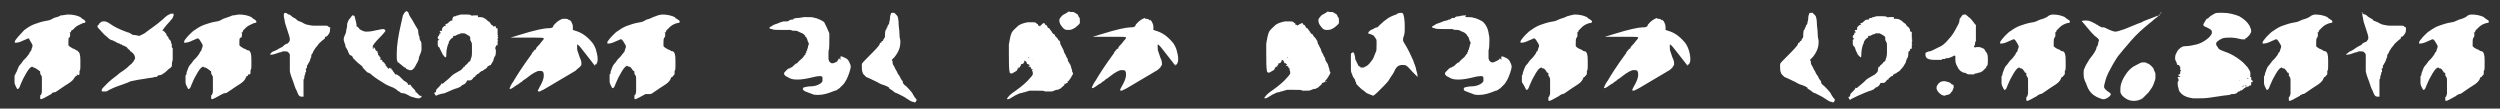 <?xml version="1.0" encoding="utf-8"?>
<!-- Generator: Adobe Illustrator 25.2.3, SVG Export Plug-In . SVG Version: 6.00 Build 0)  -->
<svg version="1.1" id="Layer_1" xmlns="http://www.w3.org/2000/svg" xmlns:xlink="http://www.w3.org/1999/xlink" x="0px" y="0px"
	 viewBox="0 0 292.4 12.7" style="enable-background:new 0 0 292.4 12.7;" xml:space="preserve">
<rect x="0" y="0" width="292.4" height="12.7" fill="#333333" stroke="none"/>
<style type="text/css">
	.st0{fill:#FFFFFF;}
</style>
<g>
	<path class="st0" d="M8,1.7c0.5,0,1,0.1,1.4,0.3c0.1,0.1,0.2,0.2,0.4,0.3S10,2.6,10,2.6l0,0c0,0-0.1,0.1-0.3,0.1
		C9.3,2.9,9,3,8.8,3.2C8.6,3.4,8.5,3.5,8.5,3.5C8.4,3.5,8.3,3.6,8.3,3.7c0,0,0,0.1-0.1,0.1c-0.1,0-0.1,0,0,0.1c0,0,0,0.1,0,0.1l0,0
		c0,0,0,0,0,0c0,0,0,0,0,0.1c0,0.1,0,0.2-0.1,0.3C8,4.4,8,4.6,8,4.9v0.2c0,0.1,0,0.2,0,0.2c0,0,0.1,0.1,0.1,0.1c0,0,0.1,0.1,0.3,0.2
		c0.1,0.1,0.3,0.1,0.4,0.2S9.1,5.9,9.1,6c0.2,0.1,0.3,0.4,0.3,1c0,0.4,0,0.6,0,0.6h0c0,0,0,0,0,0c0,0,0,0,0,0.1c0,0,0,0.1,0,0.1
		c0,0.2,0,0.4-0.1,0.5c0,0,0,0,0,0.1v0.1c0,0,0,0,0,0c0,0,0,0,0,0.1c0,0.1,0,0.1-0.1,0.2C9,8.7,8.9,8.7,9,8.8c0,0,0,0.1-0.1,0.1
		C8.8,8.9,8.8,9,8.7,9.1C8.6,9.3,8.4,9.5,8.1,9.7c-0.3,0.2-0.8,0.5-1.5,1c0,0-0.1,0.1-0.3,0.1S6,11,6,11c-0.7,0.4-1.1,0.6-1.2,0.6
		c0,0-0.1,0-0.1-0.1c0-0.1,0-0.1,0-0.2c0-0.1,0-0.1,0-0.1c0,0,0,0,0,0c0,0,0-0.1,0.1-0.1c0-0.1,0.1-0.2,0.1-0.4c0,0,0-0.2,0-0.5
		c0-0.4,0-0.7,0-0.8c0,0,0-0.1,0-0.1c0,0,0,0,0-0.1c0-0.2,0-0.3-0.1-0.4c0-0.1-0.1-0.1-0.1-0.2c0-0.1,0-0.1,0-0.2c0,0,0-0.1-0.1-0.1
		c0,0-0.1-0.1-0.1-0.1C4.2,8,4,7.9,4,7.9h0c0,0,0,0-0.1,0c0,0-0.1-0.1-0.1-0.1c-0.2,0-0.4,0.2-0.7,0.7C2.8,9,2.6,9.4,2.4,9.9
		c-0.1,0.3-0.2,0.5-0.3,0.5c0,0-0.1,0-0.1,0c0,0-0.1-0.2-0.2-0.4S1.7,9.6,1.7,9.6l0,0c0,0,0-0.1,0-0.1c0,0,0-0.1,0-0.3
		c0,0,0-0.1,0-0.1s0-0.1,0-0.1v0l0-0.1c0-0.1,0-0.1,0.1-0.2s0-0.1,0-0.1C1.9,8.5,2,8.3,2.1,8c0.1-0.3,0.3-0.5,0.4-0.6
		c0.1-0.2,0.2-0.2,0.2-0.3c0,0,0.1-0.1,0.3-0.3c0.2-0.2,0.3-0.4,0.4-0.5c0.1-0.2,0.1-0.3,0.2-0.3c0,0,0.1-0.2,0.1-0.3
		c0.1-0.2,0.1-0.3,0.1-0.3c0,0,0-0.1,0-0.1v0l0,0c0-0.1-0.1-0.2-0.2-0.4C3.5,4.7,3.4,4.6,3.4,4.5c0,0,0,0-0.1,0
		c-0.1,0-0.2,0.1-0.5,0.2c-0.4,0.2-0.7,0.3-1,0.3c0,0,0,0,0,0c0,0,0,0,0,0c-0.1,0-0.1-0.1,0-0.3c0.1-0.1,0.2-0.3,0.5-0.6
		S2.8,3.5,3,3.4c0.4-0.3,0.8-0.5,1.1-0.6s0.8-0.3,1.5-0.4c0.1,0,0.4-0.1,0.7-0.3C6.7,2,7,1.9,7.1,1.8C7.4,1.8,7.7,1.7,8,1.7z"/>
	<path class="st0" d="M20.1,1.6l0.2,0l0,0.2c0,0.1-0.1,0.2-0.1,0.3c-0.1,0.1-0.3,0.4-0.7,0.8c-0.3,0.4-0.5,0.6-0.5,0.7c0,0,0,0,0,0
		c0,0,0,0,0,0c0,0,0,0,0,0c0,0,0,0,0,0c0,0,0,0,0.1,0c0,0,0,0,0.1,0.1c0,0,0.1,0,0.1,0.1c0.1,0.1,0.2,0.2,0.2,0.3c0,0,0,0.1,0,0.1
		c0,0,0,0,0.1,0c0,0,0,0,0,0c0,0,0,0,0,0c0,0,0,0,0,0s0,0,0,0.1c0.1,0,0.1,0.1,0.1,0.1c0,0,0,0.1,0.1,0.2S20,4.8,20,4.9
		C20,4.9,20,5,20,5c0.1,0.1,0.1,0.2,0.1,0.5c0,0.1,0,0.1,0.1,0.1c0,0,0,0,0,0.1c0,0,0,0.1,0,0.1c0,0,0,0.1,0,0.4c0,0.2,0,0.4,0,0.4
		c0,0,0,0,0,0.1c0,0.1,0,0.1,0,0.1c0,0,0,0.1,0,0.2c-0.1,0.3-0.1,0.5-0.1,0.7c0,0.1-0.1,0.2-0.4,0.4c-0.2,0.2-0.4,0.4-0.6,0.5
		c-0.1,0.1-0.3,0.2-0.5,0.2S18.4,9,18.3,9c0,0-0.1,0-0.2,0c-0.2,0.1-0.6,0.1-1.1,0.2c-0.7,0.1-1.3,0.2-1.7,0.3
		C15.1,9.6,14.6,9.8,14,10c-0.6,0.2-1,0.4-1.2,0.5c-0.2,0.1-0.3,0.2-0.4,0.2c0,0-0.1,0-0.2,0c-0.1,0-0.2,0-0.2,0
		c-0.1,0-0.1,0-0.1-0.1c0,0,0-0.1,0-0.1c0-0.1,0.2-0.3,0.6-0.7c0.4-0.4,0.8-0.7,1.2-1c0.2-0.2,0.5-0.4,0.8-0.6
		c0.3-0.2,0.5-0.4,0.7-0.6c0.2-0.1,0.3-0.3,0.4-0.4c0.1-0.2,0.2-0.3,0.2-0.4c0-0.2-0.1-0.5-0.4-0.7C15.3,6,15.2,6,15.2,5.9
		c0,0,0,0-0.1-0.1c-0.1,0-0.1-0.1-0.1-0.1c0,0,0,0,0,0c0,0-0.1,0-0.1-0.1c-0.1-0.1-0.1-0.1-0.3-0.2s-0.2-0.1-0.3-0.1h0c0,0,0,0,0,0
		c0,0,0,0,0,0c0,0,0-0.1-0.1-0.1c-0.1,0-0.1,0-0.2-0.1C14,5.1,14,5,14,5.1h0c0,0-0.1,0-0.3-0.1c-0.2-0.1-0.3-0.2-0.4-0.2
		c-0.1-0.1-0.2-0.1-0.2-0.1c-0.1,0-0.3-0.1-0.6-0.4c-0.4-0.3-0.6-0.6-0.8-0.8c-0.2-0.2-0.3-0.3-0.3-0.4c0-0.1,0-0.1,0.1-0.2
		c0.1,0,0.1-0.1,0.1-0.1c0-0.1,0.1-0.1,0.2-0.2c0.1-0.1,0.2-0.1,0.4-0.1c0.2,0,0.4,0.1,0.7,0.3c0.4,0.3,1,0.6,1.8,0.9
		c0.1,0,0.2,0.1,0.3,0.1c0.1,0,0.2,0.1,0.2,0.1s0.1,0,0.2,0.1s0.2,0.1,0.4,0.1l0.5,0.1l0.6-0.3C17.4,3.5,18.2,3,19,2.3
		c0.4-0.4,0.7-0.6,0.8-0.6C19.9,1.6,20,1.6,20.1,1.6z M19.4,4C19.4,4,19.4,4,19.4,4c0.2,0.2,0.2,0.2,0.1,0.1C19.4,4,19.4,3.9,19.4,4
		z M19.7,4.4C19.7,4.4,19.7,4.5,19.7,4.4C19.7,4.5,19.7,4.5,19.7,4.4C19.7,4.5,19.7,4.5,19.7,4.4C19.7,4.5,19.7,4.4,19.7,4.4z
		 M20.3,6.6C20.2,6.6,20.2,6.6,20.3,6.6C20.2,6.6,20.2,6.6,20.3,6.6C20.3,6.6,20.3,6.6,20.3,6.6C20.3,6.6,20.3,6.6,20.3,6.6z"/>
	<path class="st0" d="M28,1.7c0.5,0,1,0.1,1.4,0.3c0.1,0.1,0.2,0.2,0.4,0.3S30,2.6,30,2.6l0,0c0,0-0.1,0.1-0.3,0.1
		C29.3,2.9,29,3,28.8,3.2c-0.2,0.2-0.3,0.3-0.3,0.3c-0.1,0.1-0.1,0.1-0.1,0.2c0,0,0,0.1-0.1,0.1s-0.1,0,0,0.1c0,0,0,0.1,0,0.1l0,0
		c0,0,0,0,0,0c0,0,0,0,0,0.1c0,0.1,0,0.2-0.1,0.3C28,4.4,28,4.6,28,4.9v0.2c0,0.1,0,0.2,0,0.2c0,0,0.1,0.1,0.1,0.1
		c0,0,0.1,0.1,0.3,0.2c0.1,0.1,0.3,0.1,0.4,0.2s0.3,0.1,0.3,0.1c0.2,0.1,0.3,0.4,0.3,1c0,0.4,0,0.6,0,0.6h0c0,0,0,0,0,0
		c0,0,0,0,0,0.1c0,0,0,0.1,0,0.1c0,0.2,0,0.4-0.1,0.5c0,0,0,0,0,0.1v0.1c0,0,0,0,0,0c0,0,0,0,0,0.1c0,0.1,0,0.1-0.1,0.2
		C29,8.7,29,8.7,29,8.8c0,0,0,0.1-0.1,0.1c-0.1,0-0.1,0.1-0.2,0.3c-0.1,0.2-0.3,0.4-0.6,0.6c-0.3,0.2-0.8,0.5-1.5,1
		c0,0-0.1,0.1-0.3,0.1S26.1,11,26,11c-0.7,0.4-1.1,0.6-1.2,0.6c0,0-0.1,0-0.1-0.1c0-0.1,0-0.1,0-0.2c0-0.1,0-0.1,0-0.1c0,0,0,0,0,0
		c0,0,0-0.1,0.1-0.1c0-0.1,0.1-0.2,0.1-0.4c0,0,0-0.2,0-0.5c0-0.4,0-0.7,0-0.8c0,0,0-0.1,0-0.1c0,0,0,0,0-0.1c0-0.2,0-0.3-0.1-0.4
		c0-0.1-0.1-0.1-0.1-0.2c0-0.1,0-0.1,0-0.2c0,0,0-0.1-0.1-0.1c0,0-0.1-0.1-0.1-0.1C24.2,8,24.1,7.9,24,7.9h0c0,0,0,0-0.1,0
		c0,0-0.1-0.1-0.1-0.1c-0.2,0-0.4,0.2-0.7,0.7c-0.3,0.5-0.5,0.9-0.7,1.4c-0.1,0.3-0.2,0.5-0.3,0.5c0,0-0.1,0-0.1,0
		c0,0-0.1-0.2-0.2-0.4c-0.1-0.2-0.1-0.4-0.1-0.4l0,0c0,0,0-0.1,0-0.1c0,0,0-0.1,0-0.3c0,0,0-0.1,0-0.1s0-0.1,0-0.1v0l0-0.1
		c0-0.1,0-0.1,0.1-0.2s0-0.1,0-0.1c0-0.1,0.1-0.3,0.2-0.6c0.1-0.3,0.3-0.5,0.4-0.6c0.1-0.2,0.2-0.2,0.2-0.3c0,0,0.1-0.1,0.3-0.3
		c0.2-0.2,0.3-0.4,0.4-0.5c0.1-0.2,0.1-0.3,0.2-0.3c0,0,0.1-0.2,0.1-0.3c0.1-0.2,0.1-0.3,0.1-0.3c0,0,0-0.1,0-0.1v0l0,0
		c0-0.1-0.1-0.2-0.2-0.4c-0.1-0.2-0.2-0.3-0.3-0.4c0,0,0,0-0.1,0c-0.1,0-0.2,0.1-0.5,0.2c-0.4,0.2-0.7,0.3-1,0.3c0,0,0,0,0,0
		c0,0,0,0,0,0c-0.1,0-0.1-0.1,0-0.3c0.1-0.1,0.2-0.3,0.5-0.6s0.5-0.5,0.7-0.6c0.4-0.3,0.8-0.5,1.1-0.6s0.8-0.3,1.5-0.4
		c0.1,0,0.4-0.1,0.7-0.3C26.7,2,27,1.9,27.2,1.8C27.5,1.8,27.7,1.7,28,1.7z"/>
	<path class="st0" d="M33.4,1.5c0,0,0.1,0,0.2,0.1c0.1,0.1,0.2,0.1,0.2,0.1c0,0,0.1,0,0.2,0.1c0.1,0.1,0.2,0.2,0.4,0.3
		c0.1,0,0.1,0.1,0.2,0.1c0.1,0.1,0.1,0.1,0.1,0.1c0,0,0.1,0.1,0.1,0.1c0,0,0.2,0.1,0.5,0.2c0.3,0.2,0.6,0.3,0.7,0.3
		c0.4,0.1,0.7,0.1,0.7,0.1c0,0,0.1,0,0.1,0c0,0,0,0,0.1,0c0,0,0.1,0,0.2,0c0.1,0,0.2,0,0.2,0c0.1,0,0.2,0,0.3,0c0,0,0.1,0,0.1,0
		c0,0,0.1,0,0.2,0c0,0,0,0,0.1,0c0,0,0,0,0,0c0,0,0,0,0,0c0,0,0,0,0,0c0,0,0,0,0.1,0c0.1,0,0.2,0,0.3,0.1c0.1,0.1,0.1,0.1,0.2,0.1
		s0,0.1,0,0.2c0,0.2,0,0.3-0.1,0.5c-0.2,0.3-0.3,0.4-0.4,0.4c-0.1,0-0.1,0-0.1,0.1c0,0,0,0.1,0,0.1c0,0,0,0,0,0h0
		c0,0-0.3,0.2-0.7,0.6c-0.1,0.1-0.2,0.3-0.4,0.5c-0.2,0.3-0.3,0.5-0.3,0.5v0l0,0c0,0,0,0.1-0.1,0.2c-0.1,0.1-0.1,0.2-0.1,0.3
		c0,0.1,0,0.1,0,0.1c0,0-0.1,0.1-0.1,0.2c0,0.1-0.1,0.2-0.1,0.3c-0.1,0.2-0.2,0.3-0.2,0.3c0,0,0,0,0,0c0,0.1,0,0.1,0,0.1
		c0,0-0.1,0-0.1,0.1c0,0.1,0,0.1,0,0.2c0,0.1-0.1,0.1-0.1,0.1c0,0-0.1,0.1,0,0.2c0,0.1,0,0.2,0,0.2c0,0-0.1,0.1-0.1,0.1
		c0,0.1,0,0.1,0,0.2c0,0-0.1,0.1-0.1,0.3c0,0.1,0,0.2-0.1,0.3c0,0,0,0.4,0,1c0,0.6,0,1,0,1c0,0-0.1,0-0.2,0c-0.1,0-0.2,0-0.3-0.1
		c-0.1-0.1-0.2-0.3-0.3-0.6c-0.2-0.3-0.3-0.8-0.5-1.3c-0.2-0.5-0.3-0.9-0.3-1c0,0,0-0.1,0-0.1c0,0,0-0.1,0-0.1c0,0,0-0.1,0-0.2
		c0-0.1,0-0.2,0-0.2c0,0,0-0.1,0-0.2c0-0.1,0-0.1,0-0.2c0-0.1,0-0.1,0-0.2c0-0.1,0-0.2,0-0.2c0,0,0-0.1,0-0.2c0-0.1,0-0.2,0-0.3
		c0,0,0,0,0,0c0,0,0,0,0,0c0-0.1-0.1-0.2-0.2-0.3c-0.1-0.1-0.3-0.1-0.4-0.1c-0.2,0-0.3,0-0.4,0.1c-0.2,0-0.4,0.1-0.7,0.2
		s-0.5,0.1-0.6,0.1h0c0,0,0,0,0,0c0,0,0-0.1,0.1-0.2c0.1-0.1,0.2-0.2,0.3-0.2C32,6,32.3,5.9,32.6,5.7c0.4-0.2,0.6-0.3,0.6-0.4
		c0.2-0.1,0.3-0.2,0.4-0.2c0.1,0,0.1-0.1,0.2-0.2c0.1-0.1,0.1-0.2,0.1-0.3c0-0.2-0.1-0.5-0.3-1.1c-0.2-0.6-0.3-0.9-0.3-1
		c0-0.2-0.1-0.4-0.1-0.6c0-0.2,0-0.3,0-0.3C33.3,1.5,33.4,1.5,33.4,1.5z M38.1,4.4C38.1,4.4,38.1,4.5,38.1,4.4
		C38.1,4.5,38.1,4.5,38.1,4.4C38.1,4.5,38.1,4.5,38.1,4.4C38.1,4.5,38.1,4.4,38.1,4.4z"/>
	<path class="st0" d="M40.9,6.4c-0.1-0.1-0.1-0.2-0.1-0.2c0,0,0-0.1-0.1-0.1c0,0,0,0,0-0.1s0-0.1,0-0.1c0,0,0,0,0,0s0,0,0,0s0,0,0,0
		c0,0,0,0,0,0c0,0-0.1,0-0.1-0.1c0-0.1-0.1-0.1,0-0.1c0,0,0,0,0,0s-0.1,0-0.1-0.1c-0.1-0.1-0.1-0.2-0.1-0.2c0,0,0,0,0,0
		c0,0,0,0,0-0.1c0,0,0,0,0,0c-0.1-0.3-0.2-0.5-0.2-0.7c0,0,0-0.2,0.1-0.4c0.1-0.2,0.2-0.4,0.2-0.7c0.1-0.3,0.1-0.5,0.1-0.6
		c0-0.2,0.1-0.4,0.2-0.6c0.2-0.2,0.3-0.4,0.4-0.5c0,0,0.1,0,0.1,0c0.1,0,0.2,0.1,0.2,0.2c0.1,0.4,0.2,0.8,0.2,0.9c0,0,0,0,0,0
		c0,0,0,0,0,0.1c0,0.1,0,0.1,0,0.1c0,0,0,0,0.1,0c0,0,0,0.1,0.1,0.1c0.1,0.1,0.1,0.2,0.3,0.3c0.2,0.1,0.4,0.2,0.6,0.2
		c0.2,0,0.5,0,0.9-0.1c0.6-0.1,0.9-0.2,1.1-0.2c0.1,0,0.2,0,0.2,0.1c0.1,0.1,0.1,0.1,0.1,0.1c0,0-0.2,0.3-0.7,0.8
		c-0.5,0.5-0.8,0.9-0.8,1c0,0,0,0.1,0,0.1c0,0,0,0.1,0,0.1c0,0,0,0.1,0,0.1c0,0,0,0,0.1,0c0,0,0,0,0-0.1c0,0,0-0.1,0-0.1
		s0,0,0.1,0.1s0.1,0.2,0.1,0.2c0,0,0,0.1,0.1,0.1l0,0c-0.1,0-0.1,0,0,0l0,0c0,0.1,0.1,0.1,0.1,0.1s0.1,0,0.1,0.1c0,0,0,0-0.1,0
		c0,0,0,0,0,0l0,0c0.1,0.1,0.1,0.1,0.1,0.1c0,0,0.1,0,0,0.1c0,0.1,0,0.1,0.1,0.2c0.1,0,0.1,0.1,0.1,0.2c0,0,0,0,0,0s0,0,0,0
		c0,0,0,0,0.1,0c0,0,0,0,0,0.1c0,0,0,0.1,0,0.1c0,0,0,0,0,0.1s0,0,0.1,0c0.1,0,0.1,0,0.1,0c0,0,0,0.1,0,0.1c0,0,0,0.1,0,0.1
		c0.1,0,0.1,0,0.2,0.1c0,0,0.1,0.1,0.1,0.1c0,0,0,0.1,0,0.1c0,0,0,0,0.1,0c0,0,0,0,0,0c0,0,0,0,0,0c0,0,0,0.1,0,0.1c0,0,0,0.1,0,0.1
		s0,0,0,0c0,0,0,0,0.1,0l0,0c0,0,0,0.1,0,0.1c0,0,0.1,0.1,0.1,0.1s0.1,0,0.1,0.1c0,0.1,0,0.1,0.1,0c0-0.1,0.1-0.1,0.1,0V8
		c0,0,0,0,0.1,0c0,0,0.1,0,0.1,0c0,0,0,0.1-0.1,0.1c0,0,0,0,0,0c0.1,0,0.1,0,0.2,0.1C46,8.4,46,8.4,46,8.4c0-0.1,0,0,0.1,0.1
		c0.1,0.1,0.1,0.2,0.1,0.2c0,0,0,0,0.1,0c0,0,0,0,0.1,0s0,0,0,0c0,0,0,0,0,0c0,0,0,0,0,0h0c0,0,0.1,0.1,0.3,0.2
		C46.9,9.1,47,9.2,47,9.2c0,0,0.1,0.1,0.2,0.2c0.1,0.1,0.2,0.1,0.2,0.1c0,0.1,0.1,0.1,0.1,0.1c0.1,0,0.1,0.1,0.2,0.2
		c0,0.1,0.1,0.2,0.2,0.1c0.1,0,0.1,0,0.1,0c0,0,0.1,0.2,0.3,0.4c0.2,0.2,0.3,0.3,0.3,0.4s0,0.1,0.1,0.1c0,0,0.1,0.1,0.2,0.2
		c0.1,0.1,0.2,0.2,0.2,0.2c0,0,0.1,0,0.1,0c0.1,0,0.1,0,0.1,0.1c0,0,0,0.1-0.1,0.1c-0.1,0.1-0.1,0.1-0.2,0.1h-0.1
		c-0.2,0-0.5-0.1-0.8-0.2c-0.1,0-0.2-0.1-0.4-0.2c-0.2-0.1-0.4-0.2-0.6-0.2s-0.3-0.1-0.4-0.2c-0.1,0-0.2-0.1-0.3-0.2
		s-0.2-0.1-0.3-0.2c-0.5-0.2-1-0.4-1.4-0.7c-0.7-0.4-1.2-0.8-1.4-1C43,8.5,43,8.4,43,8.5c0,0-0.1-0.1-0.3-0.3
		c-0.2-0.2-0.3-0.3-0.3-0.4c0,0,0,0,0,0c0,0,0,0,0,0c0,0-0.2-0.2-0.6-0.5c-0.1-0.1-0.2-0.2-0.3-0.3c-0.1-0.1-0.1-0.1-0.2-0.2
		s-0.1-0.1,0-0.1l0,0l-0.1-0.1c0,0-0.1-0.1-0.1-0.1C41.1,6.5,41,6.5,40.9,6.4z M44.1,6C44.1,6,44.1,6,44.1,6
		C44.1,6.1,44.1,6.1,44.1,6C44.1,6.1,44.1,6.1,44.1,6C44.1,6,44.1,6,44.1,6z M44.3,6.3C44.2,6.3,44.2,6.3,44.3,6.3
		C44.2,6.4,44.2,6.4,44.3,6.3C44.3,6.4,44.3,6.4,44.3,6.3C44.3,6.3,44.3,6.3,44.3,6.3z M44.3,6.6C44.3,6.6,44.3,6.6,44.3,6.6
		C44.3,6.6,44.3,6.6,44.3,6.6C44.3,6.6,44.3,6.6,44.3,6.6C44.3,6.6,44.3,6.6,44.3,6.6z M44.8,7.4L44.8,7.4
		C44.9,7.4,44.9,7.3,44.8,7.4C44.8,7.3,44.8,7.3,44.8,7.4C44.8,7.4,44.8,7.4,44.8,7.4z M44.9,7.5C44.9,7.5,44.9,7.5,44.9,7.5
		C44.9,7.6,44.9,7.6,44.9,7.5C44.9,7.6,44.9,7.6,44.9,7.5C44.9,7.5,44.9,7.5,44.9,7.5z M45,7.3C44.9,7.3,44.9,7.3,45,7.3
		C44.9,7.4,44.9,7.4,45,7.3C45,7.4,45,7.4,45,7.3C45,7.3,45,7.3,45,7.3z M45,7.4C44.9,7.4,44.9,7.4,45,7.4C44.9,7.5,44.9,7.5,45,7.4
		C45,7.5,45,7.5,45,7.4C45,7.4,45,7.4,45,7.4z M45.2,7.8C45.2,7.8,45.2,7.8,45.2,7.8C45.2,7.8,45.2,7.8,45.2,7.8
		C45.2,7.8,45.2,7.8,45.2,7.8C45.2,7.8,45.2,7.8,45.2,7.8z M45.5,7.9C45.5,7.9,45.5,7.9,45.5,7.9C45.5,7.9,45.4,7.9,45.5,7.9
		C45.4,7.9,45.4,7.9,45.5,7.9C45.4,7.9,45.4,7.9,45.5,7.9z M47.5,8c-0.1-0.1-0.1-0.1-0.1-0.1c-0.1,0-0.1,0-0.2-0.1
		c-0.4-0.3-0.6-0.5-0.6-0.5h0c0,0,0,0-0.1,0c0,0,0,0,0-0.1c-0.1-0.1-0.1-0.4-0.1-0.8V6.3c0-1,0.2-2.2,0.5-3.5
		c0.1-0.5,0.2-0.8,0.2-0.9c0-0.1,0.1-0.2,0.2-0.4c0.1-0.1,0.2-0.2,0.2-0.2c0,0,0.1,0,0.2,0.1s0.1,0.1,0.1,0.2c0,0,0.1,0.3,0.4,0.7
		c0.2,0.4,0.4,0.7,0.7,1.2C48.9,3.9,49,4.1,49,4.2c0,0,0,0.1,0.1,0.1c0,0,0,0,0,0.1c0,0,0,0-0.1,0h0c0,0,0,0,0,0
		c0.1,0.1,0.1,0.1,0,0.1l0,0h0c0.1,0,0.1,0,0.1,0.1s0,0.1,0.1,0.2c0.1,0.1,0.1,0.4,0.1,0.7c0,0.2,0,0.3,0,0.3c0,0,0,0,0,0
		c0,0,0,0,0,0c0,0.2-0.1,0.4-0.3,0.9C49,7,48.9,7.1,48.9,7.1c0,0.1-0.1,0.2-0.2,0.4S48.5,7.9,48.4,8c-0.2,0.2-0.2,0.2-0.3,0.2
		c0,0,0,0-0.1,0c0,0,0,0-0.1,0h-0.1c0,0,0,0,0,0c0-0.1-0.1-0.1-0.2-0.1C47.6,8.1,47.5,8.1,47.5,8z M46.4,7.2
		C46.4,7.2,46.4,7.2,46.4,7.2C46.4,7.3,46.4,7.3,46.4,7.2C46.5,7.3,46.5,7.3,46.4,7.2C46.5,7.2,46.5,7.2,46.4,7.2z M47,9.2
		C47,9.2,47.1,9.2,47,9.2C47.1,9.2,47,9.2,47,9.2C47,9.2,47,9.2,47,9.2C47,9.2,47,9.2,47,9.2z M47.2,9.5C47.2,9.5,47.2,9.5,47.2,9.5
		C47.2,9.5,47.2,9.5,47.2,9.5C47.2,9.5,47.2,9.5,47.2,9.5C47.2,9.5,47.2,9.5,47.2,9.5z M47.6,9.7C47.6,9.7,47.5,9.7,47.6,9.7
		C47.5,9.8,47.6,9.8,47.6,9.7C47.6,9.8,47.6,9.8,47.6,9.7C47.6,9.7,47.6,9.7,47.6,9.7z"/>
	<path class="st0" d="M54.3,7.8c0.1,0,0.1-0.1,0.1-0.1c0,0,0-0.1,0.1-0.1c0,0,0.1-0.1,0.2-0.2s0.1-0.2,0.2-0.2
		c0.1,0,0.1-0.1,0.2-0.4c0.1-0.2,0.1-0.5,0.1-0.7c0-0.3,0-0.5,0-0.7c0-0.3,0-0.4-0.1-0.5c0,0,0-0.1-0.1-0.2c0-0.1,0-0.2,0-0.3
		c0-0.1-0.1-0.2-0.3-0.3c-0.2-0.1-0.3-0.2-0.4-0.2h0l0,0c0,0,0,0-0.1,0c0,0-0.1,0-0.1,0c0,0-0.1,0-0.1,0c0,0-0.1,0-0.1,0
		c-0.1,0-0.1,0.1-0.2,0.1c-0.1,0-0.1,0-0.3,0.1c-0.1,0.1-0.2,0.1-0.3,0.1h0c-0.1,0-0.1,0-0.1,0c0,0,0,0,0,0.1c0,0.1,0,0.1,0,0.1
		c-0.1,0-0.2,0.1-0.3,0.2s-0.2,0.3-0.2,0.3s0,0.2-0.1,0.3c-0.1,0.3-0.2,0.7-0.2,1.2c0,0.2,0,0.3-0.1,0.3s-0.1-0.1-0.3-0.3
		c-0.1-0.2-0.2-0.4-0.3-0.6c-0.1-0.2-0.1-0.3-0.2-0.3c0,0-0.1-0.1-0.1-0.3c0-0.2,0-0.3,0-0.3c0,0,0,0,0-0.1c0,0,0-0.1,0.1-0.1
		c0.1,0,0.1-0.1,0-0.1c-0.1-0.1-0.1-0.1-0.1-0.2c0-0.1,0-0.1,0.1-0.2c0.1-0.1,0.1-0.2,0.1-0.2c0-0.1,0-0.1,0.1-0.1
		c0.1,0,0.1-0.1,0-0.1c-0.1-0.1-0.1-0.1,0-0.2c0,0,0,0,0.1,0c0,0,0.1,0,0.1,0c0,0,0,0,0-0.1c0-0.1,0-0.2,0.1-0.3
		c0.1-0.1,0.2-0.2,0.3-0.2c0.1,0,0.1-0.1,0-0.1c0,0,0-0.1,0-0.1c0,0,0,0,0.1,0h0c0.1,0,0.2-0.1,0.3-0.2c0.2-0.2,0.3-0.2,0.4-0.2
		C52.9,2.1,53,2,53,2c0.1-0.1,0.1-0.1,0.2-0.1c0.1,0,0.1,0,0.1,0c0,0,0.1-0.1,0.2-0.1c0.1,0,0.1,0,0.1,0c0,0,0.1-0.1,0.4-0.1
		s0.4,0,0.4,0c0,0,0.1,0,0.2,0c0.2,0,0.4,0,0.5,0.1c0.1,0,0.1,0.1,0.2,0c0.1,0,0.2,0,0.3,0c0.2,0,0.3,0,0.3,0c0,0,0,0,0,0.1
		c0,0,0,0.1,0,0.1c0,0,0,0,0.1,0c0,0,0.1,0,0.1,0c0.1,0,0.3,0,0.5,0.1c0.2,0.1,0.3,0.2,0.4,0.3c0,0,0.1,0.1,0.1,0.1
		c0.1,0,0.2,0.1,0.3,0.3c0,0.1,0.1,0.1,0.1,0.1h0c0.1,0,0.1,0.1,0.2,0.2C58,3,58,3.1,58,3.2c0,0.1,0,0.1,0.1,0.1
		c0.1,0,0.1,0.1,0.1,0.1s0,0.1,0,0.1c0,0,0,0.1,0,0.3s0,0.2,0,0.3c0.1,0,0.1,0.1,0,0.1c0,0,0,0.1,0,0.1c0.1,0.1,0.1,0.1,0,0.2
		c0,0.1,0,0.2,0,0.2c0.1,0.1,0.1,0.1,0,0.1c0,0,0,0.1,0,0.3c0,0.1,0,0.2,0,0.2c0,0,0,0-0.1,0c-0.1,0-0.1,0-0.1,0.1
		c0,0.1,0,0.1-0.1,0.2C58,5.8,58,5.9,58,6c0,0.4-0.1,0.6-0.1,0.6c-0.1,0-0.1,0.1-0.1,0.1c0,0,0,0.1,0,0.1c0,0-0.1,0.1-0.1,0.3
		c-0.1,0.2-0.2,0.3-0.3,0.5C57.1,7.7,57,7.8,57,7.8c0,0.1-0.1,0.2-0.3,0.3s-0.2,0.2-0.3,0.2c-0.1,0-0.1,0-0.1,0c0,0,0,0.1-0.1,0.1
		c0,0-0.1,0-0.1,0.1c0,0-0.1,0.1-0.1,0.1l0,0h0c0,0-0.1,0-0.2,0.1c-0.1,0.1-0.1,0.1-0.1,0.1c0,0-0.1,0-0.1,0.1
		c0,0.1-0.1,0.1-0.1,0.1c0,0-0.1,0-0.2,0.2c-0.1,0.1-0.2,0.2-0.3,0.2c-0.1,0-0.2,0-0.2,0c-0.1,0-0.1,0-0.1,0c0,0-0.1,0-0.1,0.1
		c-0.1,0.2-0.2,0.3-0.4,0.4c-0.1,0-0.2,0.1-0.3,0.2c-0.1,0.1-0.2,0.1-0.4,0.2c-0.4,0.1-0.8,0.3-1.5,0.6C51.3,11,51,11.2,51,11.2
		c0,0,0,0-0.1-0.1c0,0,0,0,0,0c0-0.1-0.1-0.1-0.1-0.2c0,0,0-0.1,0.1-0.1s0.1-0.1,0.1-0.2c0-0.1,0.1-0.2,0.3-0.4
		c0.2-0.2,0.3-0.3,0.3-0.4c0,0,0-0.1,0.1,0h0c0.1,0,0.2-0.1,0.3-0.2c0.4-0.3,0.6-0.5,0.8-0.7c0.1-0.1,0.2-0.2,0.4-0.3
		c0.2-0.1,0.5-0.3,0.7-0.4c0.2-0.2,0.3-0.3,0.3-0.3C54.2,7.8,54.2,7.8,54.3,7.8z M56,8.7C56,8.7,56,8.7,56,8.7C56,8.8,56,8.8,56,8.7
		C56,8.8,56,8.8,56,8.7C56,8.7,56,8.7,56,8.7z"/>
	<path class="st0" d="M66.2,2.2c0.2,0,0.3,0.1,0.4,0.2c0,0.1,0,0.1,0,0c0-0.1,0-0.1,0-0.1c0,0,0.1,0.1,0.2,0.2
		c0.1,0.2,0.2,0.4,0.2,0.6l0,0.4l0.3,0.1c0.7,0.2,1.3,0.6,1.9,1.3c0.2,0.2,0.4,0.6,0.5,0.9c0.1,0.4,0.2,0.7,0.2,1.1
		c0,0.2,0,0.3-0.1,0.5c-0.1,0.2-0.1,0.2-0.1,0.2c0,0,0-0.1-0.1-0.1c0,0,0,0,0,0.1c0,0,0,0,0,0.1c0,0,0,0,0,0c0,0-0.2-0.2-0.4-0.5
		c-0.4-0.5-0.8-1-1.1-1.4c-0.3-0.4-0.5-0.6-0.6-0.6h0c0,0,0,0.1,0,0.3c0,0.2,0,0.4,0.1,0.6c0,0,0.1,0.3,0.2,0.6
		c0.2,0.4,0.2,0.6,0.2,0.7c0,0.1,0,0.2,0,0.2S67.8,7.9,67.6,8c-0.2,0.2-0.3,0.3-0.5,0.4c-0.5,0.3-1.2,0.7-2.2,1.3s-1.5,0.9-1.6,0.9
		c-0.1,0.1-0.2,0.1-0.3,0.1c0,0-0.1,0-0.1-0.1c0,0,0.1-0.2,0.2-0.4c0.3-0.5,0.5-1,0.5-1.3c0-0.2,0-0.4-0.1-0.5s-0.1-0.1-0.3-0.1
		c-0.1,0-0.1,0-0.2,0c-0.1,0-0.3,0.1-0.5,0.2c-0.2,0.1-0.5,0.3-1,0.7c-0.1,0.1-0.2,0.1-0.3,0.2c-0.1,0.1-0.2,0.2-0.4,0.3
		c-0.1,0.1-0.2,0.2-0.3,0.2c-0.4,0.3-0.7,0.5-0.8,0.5c-0.1,0-0.1,0-0.1,0c0,0,0-0.1,0.1-0.3c0.1-0.2,0.2-0.4,0.3-0.5
		c0.4-0.7,1.1-1.8,2.2-3.3c0-0.1,0.1-0.2,0.2-0.3c0.1-0.1,0.1-0.2,0.2-0.2s0.1,0,0.1-0.1c0-0.1,0.1-0.2,0.3-0.4
		c0.2-0.2,0.3-0.4,0.5-0.6c0.1-0.1,0.1-0.2,0.1-0.2c0-0.1-0.4-0.1-1.1-0.1h-0.5c-0.5,0-1,0-1.4,0c-0.4,0-0.7,0-0.8,0h-0.1l0,0
		c0,0,0.3-0.1,1-0.3c1.9-0.6,3-0.8,3.4-0.8h0.1c0.3,0,0.5-0.1,0.5-0.2c0-0.1,0.1-0.2,0.3-0.4c0.2-0.2,0.5-0.4,0.8-0.5
		C66,2.2,66.1,2.2,66.2,2.2z M69.7,7.1C69.6,7.1,69.6,7.1,69.7,7.1C69.6,7.1,69.6,7.2,69.7,7.1C69.7,7.2,69.7,7.1,69.7,7.1
		C69.7,7.1,69.7,7.1,69.7,7.1z"/>
	<path class="st0" d="M77.5,1.7c0.5,0,1,0.1,1.4,0.3c0.1,0.1,0.2,0.2,0.4,0.3s0.2,0.2,0.2,0.3l0,0c0,0-0.1,0.1-0.3,0.1
		c-0.4,0.1-0.7,0.3-0.9,0.5C78.1,3.4,78,3.5,78,3.5c-0.1,0.1-0.1,0.1-0.1,0.2c0,0,0,0.1-0.1,0.1s-0.1,0,0,0.1c0,0,0,0.1,0,0.1l0,0
		c0,0,0,0,0,0c0,0,0,0,0,0.1c0,0.1,0,0.2-0.1,0.3c-0.1,0.1-0.1,0.4-0.1,0.6v0.2c0,0.1,0,0.2,0,0.2c0,0,0.1,0.1,0.1,0.1
		c0,0,0.1,0.1,0.3,0.2c0.1,0.1,0.3,0.1,0.4,0.2s0.3,0.1,0.3,0.1c0.2,0.1,0.3,0.4,0.3,1c0,0.4,0,0.6,0,0.6h0c0,0,0,0,0,0
		c0,0,0,0,0,0.1c0,0,0,0.1,0,0.1c0,0.2,0,0.4-0.1,0.5c0,0,0,0,0,0.1v0.1c0,0,0,0,0,0c0,0,0,0,0,0.1c0,0.1,0,0.1-0.1,0.2
		c-0.1,0.1-0.1,0.1-0.1,0.1c0,0,0,0.1-0.1,0.1c-0.1,0-0.1,0.1-0.2,0.3c-0.1,0.2-0.3,0.4-0.6,0.6c-0.3,0.2-0.8,0.5-1.5,1
		c0,0-0.1,0.1-0.3,0.1S75.5,11,75.5,11c-0.7,0.4-1.1,0.6-1.2,0.6c0,0-0.1,0-0.1-0.1c0-0.1,0-0.1,0-0.2c0-0.1,0-0.1,0-0.1
		c0,0,0,0,0,0c0,0,0-0.1,0.1-0.1c0-0.1,0.1-0.2,0.1-0.4c0,0,0-0.2,0-0.5c0-0.4,0-0.7,0-0.8c0,0,0-0.1,0-0.1c0,0,0,0,0-0.1
		c0-0.2,0-0.3-0.1-0.4c0-0.1-0.1-0.1-0.1-0.2c0-0.1,0-0.1,0-0.2c0,0,0-0.1-0.1-0.1c0,0-0.1-0.1-0.1-0.1c-0.2-0.3-0.3-0.4-0.4-0.4h0
		c0,0,0,0-0.1,0c0,0-0.1-0.1-0.1-0.1c-0.2,0-0.4,0.2-0.7,0.7c-0.3,0.5-0.5,0.9-0.7,1.4c-0.1,0.3-0.2,0.5-0.3,0.5c0,0-0.1,0-0.1,0
		c0,0-0.1-0.2-0.2-0.4c-0.1-0.2-0.1-0.4-0.1-0.4l0,0c0,0,0-0.1,0-0.1c0,0,0-0.1,0-0.3c0,0,0-0.1,0-0.1s0-0.1,0-0.1v0l0-0.1
		c0-0.1,0-0.1,0.1-0.2s0-0.1,0-0.1c0-0.1,0.1-0.3,0.2-0.6c0.1-0.3,0.3-0.5,0.4-0.6c0.1-0.2,0.2-0.2,0.2-0.3c0,0,0.1-0.1,0.3-0.3
		c0.2-0.2,0.3-0.4,0.4-0.5C72.9,6.2,73,6.1,73,6.1c0,0,0.1-0.2,0.1-0.3c0.1-0.2,0.1-0.3,0.1-0.3c0,0,0-0.1,0-0.1v0l0,0
		c0-0.1-0.1-0.2-0.2-0.4c-0.1-0.2-0.2-0.3-0.3-0.4c0,0,0,0-0.1,0c-0.1,0-0.2,0.1-0.5,0.2c-0.4,0.2-0.7,0.3-1,0.3c0,0,0,0,0,0
		c0,0,0,0,0,0c-0.1,0-0.1-0.1,0-0.3c0.1-0.1,0.2-0.3,0.5-0.6s0.5-0.5,0.7-0.6c0.4-0.3,0.8-0.5,1.1-0.6s0.8-0.3,1.5-0.4
		c0.1,0,0.4-0.1,0.7-0.3c0.4-0.1,0.6-0.2,0.8-0.3C76.9,1.8,77.2,1.7,77.5,1.7z"/>
	<path class="st0" d="M94.4,2c0.4,0,0.7,0,0.9,0.1c0.2,0,0.3,0.1,0.6,0.2c0.2,0.1,0.4,0.2,0.5,0.3C96.6,3,96.8,3.4,97,3.9
		C97,4,97,4.3,97,4.6c0,0.6,0,1.1-0.1,1.4c0,0.1,0,0.2,0,0.2c0,0,0,0,0,0l0,0.1c0,0.1,0,0.1,0,0.2c0,0,0,0.1,0,0.2
		c0,0.1,0,0.1,0,0.2c0,0,0,0.1,0.1,0.3c0.1,0.1,0.2,0.2,0.3,0.2c0,0,0,0,0,0c0,0,0,0,0.1,0c0.1,0,0.3-0.1,0.5-0.2
		C98,7,98.1,6.9,98.1,6.9c0-0.1,0-0.2,0.1,0l0.1,0.1l0-0.2c0-0.1,0-0.2,0-0.2c0,0,0.1,0,0.1,0c0.1,0,0.3,0.1,0.5,0.2
		c0.2,0.1,0.3,0.2,0.4,0.4c0.1,0.2,0.2,0.4,0.2,0.6c0,0.2-0.1,0.5-0.2,0.8c-0.2,0.6-0.4,0.9-0.6,1.2c-0.1,0.1-0.3,0.3-0.5,0.5
		c-0.3,0.2-0.4,0.3-0.5,0.3c0,0-0.1,0-0.3,0.1c-0.5,0.2-1.1,0.4-1.7,0.4c-0.3,0-0.5,0-0.7-0.1c-0.3-0.1-0.5-0.2-0.8-0.3
		c-0.2-0.1-0.3-0.2-0.3-0.3c0-0.1,0.1-0.2,0.2-0.2c0.1,0,0.3-0.1,0.7-0.1c0.4,0,0.8-0.1,1.1-0.3c0.2-0.1,0.2-0.2,0.3-0.3V9.1
		c0-0.1-0.1-0.2-0.2-0.2s-0.4,0-0.8,0.1c-0.8,0.2-1.4,0.3-1.8,0.3c-0.1,0-0.2,0-0.3,0c-0.4,0-0.7-0.1-1-0.3
		c-0.3-0.1-0.4-0.3-0.4-0.4c0-0.1,0.1-0.2,0.3-0.4C92.1,8.1,92.2,8,92.3,8c0,0,0.1,0,0.1,0s0-0.1,0.1-0.1c0.1,0,0.2-0.1,0.4-0.3
		c0.2-0.2,0.3-0.2,0.3-0.2c0,0,0.1,0,0.1-0.1c0,0,0.1-0.1,0.2-0.2c0.2-0.2,0.4-0.3,0.5-0.5c0.1-0.1,0.1-0.2,0.2-0.2c0,0,0,0,0-0.1
		c0-0.1,0-0.1,0.1-0.1c0,0,0,0,0-0.1c0,0,0-0.1,0-0.1c0,0,0.1-0.1,0.1-0.1c0-0.2,0.1-0.3,0.1-0.4c0-0.2,0.1-0.3,0.1-0.3
		c0-0.1,0-0.2-0.1-0.3c-0.1-0.4-0.2-0.6-0.3-0.6c0,0-0.1,0,0,0c0,0,0-0.1-0.1-0.2c-0.1-0.1-0.2-0.2-0.5-0.3
		c-0.2-0.1-0.4-0.2-0.5-0.2c0,0-0.1,0-0.2,0c-0.1,0-0.3,0-0.4-0.1c-0.1,0-0.2,0-0.3,0H92c0,0-0.1,0-0.1,0c0,0-0.2,0-0.5,0
		c-0.6,0-1,0-1.1-0.1c-0.2,0-0.3-0.1-0.3-0.1c0,0,0,0,0-0.1c0,0,0.2-0.1,0.5-0.3c0.3-0.1,0.6-0.2,0.8-0.3c0.3-0.1,0.4-0.1,0.4-0.1
		C92,2.5,92,2.5,92,2.5c0.1,0,0.2,0,0.3-0.1c0.1-0.1,0.2-0.1,0.3-0.1c0.1,0,0.2,0,0.2-0.1c0,0,0.2-0.1,0.5-0.1s0.6-0.1,0.8-0.1
		C94.2,2,94.3,2,94.4,2z M96.8,6.6C96.8,6.6,96.8,6.6,96.8,6.6C96.8,6.6,96.8,6.6,96.8,6.6C96.8,6.6,96.8,6.6,96.8,6.6
		C96.8,6.6,96.8,6.6,96.8,6.6z M97,6C97,6,97,6.1,97,6C97,6.1,97,6.1,97,6C97,6.1,96.9,6.1,97,6C96.9,6.1,97,6,97,6z M97,5.6
		C97,5.6,97.1,5.6,97,5.6C97.1,5.7,97,5.7,97,5.6C97,5.7,97,5.7,97,5.6C97,5.6,97,5.6,97,5.6z M97,5.9C97,5.9,97.1,5.9,97,5.9
		C97.1,5.9,97,5.9,97,5.9C97,5.9,97,5.9,97,5.9C97,5.9,97,5.9,97,5.9z M97.9,6.9C98,6.9,98,6.9,97.9,6.9C98,6.9,98,6.9,97.9,6.9
		C97.9,6.9,97.9,6.9,97.9,6.9C97.9,6.9,97.9,6.9,97.9,6.9z"/>
	<path class="st0" d="M103.6,3.5c0.1-0.1,0.1-0.1,0.1-0.2c0-0.1,0-0.1,0.1-0.1c0,0,0,0,0-0.1c0,0,0-0.1,0.1-0.2
		c0.1-0.1,0.1-0.2,0.1-0.2c0,0,0-0.1,0-0.1c0,0,0.1-0.2,0.1-0.6c0-0.2,0.1-0.3,0.1-0.4c0-0.1,0.1-0.1,0.2-0.1c0,0,0.1,0,0.1,0
		c0,0,0.1,0,0.1,0l0,0c0,0,0.1,0.1,0.2,0.2s0.2,0.2,0.2,0.3c0,0,0.1,0.3,0.1,0.7c0,0.4,0.1,0.8,0.1,1.3c0,0.4,0.1,0.7,0.1,0.7
		c0,0.1,0,0.2,0,0.3c0,0.5-0.2,1.1-0.7,1.7l-0.3,0.3l0.1,0.2l0,0.1c0,0,0,0.1,0,0.1l0,0c0,0,0,0.1,0.2,0.4c0.1,0.3,0.3,0.5,0.4,0.8
		c0.2,0.3,0.3,0.4,0.3,0.5c0,0,0.1,0.2,0.2,0.3c0.1,0.1,0.1,0.2,0.1,0.2c0,0,0,0,0,0.1c0,0,0.1,0.2,0.4,0.4c0.6,0.6,0.8,0.9,0.8,1
		c0,0,0.1,0.1,0.2,0.3c0.1,0.1,0.2,0.2,0.2,0.3c0,0,0,0.1-0.1,0.2c-0.1,0.1-0.1,0.1-0.1,0.1c0,0-0.1-0.1-0.3-0.1
		c-0.3-0.1-0.5-0.3-0.7-0.4c-0.1-0.1-0.5-0.3-1.1-0.6c-0.1,0-0.3-0.1-0.5-0.3c-0.2-0.1-0.3-0.2-0.3-0.2c0,0-0.1,0-0.1-0.1
		s-0.1-0.1-0.1-0.1c-0.1-0.1-0.2-0.1-0.4-0.2c-0.2-0.1-0.3-0.1-0.3-0.1c0,0-0.3-0.1-0.6-0.3c-0.8-0.4-1.3-0.6-1.3-0.6
		c0,0-0.1-0.1-0.2-0.2c-0.1-0.1-0.2-0.2-0.2-0.3c-0.1-0.2-0.1-0.4-0.1-0.7c0-0.1,0-0.2,0-0.3c0-0.1,0.3-0.4,0.7-0.8
		c0.9-0.9,1.4-1.4,1.4-1.6c0,0,0-0.1,0.1-0.1s0.1-0.1,0.1-0.1c0,0,0-0.1,0.1-0.1c0.1,0,0.1-0.1,0.1-0.1s0-0.1,0.1-0.2
		c0.1-0.1,0.1-0.2,0.1-0.2S103.5,3.6,103.6,3.5z"/>
	<path class="st0" d="M122.1,2.7c0.1,0,0.1,0.1,0.1,0.1c0,0,0,0.1,0.1,0.1c0.1,0,0.1,0.1,0.2,0.2c0,0.1,0.1,0.2,0.2,0.2
		c0.1,0.1,0.2,0.2,0.1,0.2c0,0,0,0.1,0,0c0,0,0.1,0,0.2,0.2s0.2,0.3,0.3,0.3c0.1,0.1,0.1,0.1,0.1,0.2c0,0,0.1,0.1,0.2,0.2
		c0.1,0.1,0.1,0.1,0.2,0.3C124,4.8,124,4.9,124,5c0,0,0,0.1,0,0.1c0,0,0.1,0.2,0.3,0.6c0.1,0.1,0.1,0.3,0.2,0.5s0.2,0.3,0.2,0.4
		c0.1,0.2,0.2,0.3,0.2,0.4c0,0,0,0.1,0,0.1c0,0,0.1,0.2,0.3,0.5c0.1,0.4,0.2,0.6,0.2,0.7c0,0.1,0,0.1,0,0.1c0,0,0.1,0.1,0.1,0.2
		c0,0,0,0,0,0c0,0,0,0,0,0c0,0.1-0.1,0.2-0.2,0.4s-0.2,0.3-0.2,0.3c-0.1,0.1-0.1,0.2-0.2,0.2c0,0,0,0,0,0.1c0,0,0,0.1-0.1,0.1
		c-0.1,0-0.1,0.1-0.2,0.1h0c0,0-0.1,0-0.1,0s0,0,0,0c0,0,0,0,0,0.1c0,0.1-0.1,0.1-0.3,0.3c-0.1,0.1-0.1,0.1-0.1,0.1
		c0,0-0.1,0.1-0.2,0.1c-0.1,0.1-0.2,0.1-0.3,0.1c0,0-0.1,0-0.3,0.1c-0.2,0.1-0.3,0.1-0.5,0.1c-0.1,0-0.2,0-0.2,0c0,0,0,0-0.1,0h-0.2
		c-0.1,0-0.1,0-0.1,0c0-0.1-0.4-0.1-1.2-0.1c-0.2,0-0.3,0-0.5,0s-0.3,0.1-0.4,0.1c-0.1,0-0.2,0.1-0.4,0.1c-0.2,0.1-0.3,0.1-0.4,0.1
		c-0.2,0.1-0.5,0.2-0.8,0.4c-0.3,0.2-0.5,0.3-0.6,0.3c0,0,0,0-0.1,0c0,0,0-0.1,0-0.1c0-0.1,0.1-0.1,0.1-0.1c0-0.1,0.3-0.4,0.9-0.8
		c0.7-0.5,1.3-1,1.7-1.5c0.2-0.2,0.3-0.4,0.3-0.4c0,0,0-0.1,0-0.1c0-0.1,0-0.3-0.1-0.3c0,0,0-0.1,0-0.1l0,0c0,0,0.1,0,0.1,0
		s0-0.1-0.1-0.1c0,0-0.1,0-0.1-0.1c0-0.1,0-0.1,0-0.1c-0.1,0-0.1,0-0.1-0.1c0,0,0,0-0.1,0c0,0-0.1,0-0.1,0c0,0,0-0.1,0.1-0.1
		c0.1,0,0,0,0-0.1c-0.1,0-0.1-0.1-0.1-0.1c0,0,0,0-0.1,0c0,0-0.1,0-0.1-0.1c0,0,0-0.1-0.1-0.2c-0.1-0.1-0.1-0.1-0.2-0.1c0,0,0,0,0,0
		c0,0,0,0.1,0,0.1c0,0,0,0,0,0c0,0,0,0.1-0.1,0.2c-0.1,0.1-0.1,0.1-0.2,0.1c-0.1,0-0.1,0-0.1,0.1c0,0.1,0,0.1,0,0.1
		c0,0-0.1,0-0.1,0.1c0,0.1,0,0.1-0.1,0.1c0,0-0.1,0-0.1,0c0,0,0,0,0,0.1c0,0,0,0,0,0s0,0,0,0c-0.1,0-0.1,0-0.1,0.1
		c0,0.1-0.1,0.2-0.3,0.3c-0.2,0.1-0.3,0.2-0.4,0.2c0,0,0,0,0,0c0,0,0,0,0,0c-0.1,0-0.2-0.1-0.2-0.1c-0.1-0.4-0.1-1.2-0.1-2.3
		c0-0.4,0-0.8,0-1c0.1-0.6,0.2-1.1,0.3-1.3c0.1-0.3,0.4-0.5,0.8-0.9c0.3-0.2,0.6-0.3,1.1-0.4c0.2,0,0.3,0,0.4,0c0.4,0,0.5,0,0.6,0.1
		c0,0,0.1,0.1,0.1,0.1c0.1,0,0.1,0,0.1,0.1c0,0.1,0,0.1,0.1,0.1c0.1,0,0.1,0,0.1,0.1C122,2.7,122,2.7,122.1,2.7z M120.3,6.7
		C120.3,6.7,120.3,6.7,120.3,6.7c-0.1,0.1,0,0.1,0,0.1C120.4,6.8,120.4,6.8,120.3,6.7C120.4,6.7,120.4,6.7,120.3,6.7z M120.6,7.4
		C120.6,7.4,120.6,7.4,120.6,7.4C120.6,7.4,120.6,7.4,120.6,7.4C120.6,7.4,120.6,7.4,120.6,7.4C120.6,7.4,120.6,7.4,120.6,7.4z
		 M120.6,6.9c0,0,0,0,0.1,0.1C120.7,7,120.7,7,120.6,6.9C120.6,7,120.6,6.9,120.6,6.9z M120.8,7C120.7,7,120.7,7.1,120.8,7
		C120.7,7.1,120.7,7.1,120.8,7C120.8,7.1,120.8,7.1,120.8,7C120.8,7.1,120.8,7,120.8,7z M125.2,1.4c0.1,0,0.2,0,0.3,0
		c0.1,0,0.2,0.1,0.4,0.2c0.1,0.1,0.2,0.1,0.2,0.2c0,0,0,0.1,0.1,0.2c0.1,0.1,0.1,0.2,0.1,0.4c0,0.1,0,0.2,0,0.3
		c-0.1,0.2-0.3,0.3-0.5,0.5c-0.3,0.2-0.5,0.3-0.8,0.3c0,0-0.1,0-0.2,0c-0.2,0-0.4-0.1-0.6-0.4c-0.2-0.2-0.3-0.5-0.3-0.7
		c0-0.1,0-0.2,0.1-0.3c0.1-0.1,0.2-0.3,0.4-0.4c0.2-0.1,0.4-0.2,0.5-0.3S125.2,1.4,125.2,1.4z M124.9,9.5
		C124.9,9.5,124.8,9.5,124.9,9.5c-0.1,0.1-0.1,0.1,0,0.1C124.9,9.6,124.9,9.6,124.9,9.5C124.9,9.5,124.9,9.5,124.9,9.5z M125.5,8.4
		C125.5,8.4,125.5,8.4,125.5,8.4C125.5,8.4,125.5,8.4,125.5,8.4C125.5,8.4,125.5,8.4,125.5,8.4C125.5,8.4,125.5,8.4,125.5,8.4z"/>
	<path class="st0" d="M134.1,2.2c0.2,0,0.3,0.1,0.4,0.2c0,0.1,0,0.1,0,0c0-0.1,0-0.1,0-0.1c0,0,0.1,0.1,0.2,0.2
		c0.1,0.2,0.2,0.4,0.2,0.6l0,0.4l0.3,0.1c0.7,0.2,1.3,0.6,1.9,1.3c0.2,0.2,0.4,0.6,0.5,0.9c0.1,0.4,0.2,0.7,0.2,1.1
		c0,0.2,0,0.3-0.1,0.5c-0.1,0.2-0.1,0.2-0.1,0.2c0,0,0-0.1-0.1-0.1c0,0,0,0,0,0.1c0,0,0,0,0,0.1c0,0,0,0,0,0c0,0-0.2-0.2-0.4-0.5
		c-0.4-0.5-0.8-1-1.1-1.4c-0.3-0.4-0.5-0.6-0.6-0.6h0c0,0,0,0.1,0,0.3c0,0.2,0,0.4,0.1,0.6c0,0,0.1,0.3,0.2,0.6
		c0.2,0.4,0.2,0.6,0.2,0.7c0,0.1,0,0.2,0,0.2s-0.1,0.1-0.2,0.3c-0.2,0.2-0.3,0.3-0.5,0.4c-0.5,0.3-1.2,0.7-2.2,1.3s-1.5,0.9-1.6,0.9
		c-0.1,0.1-0.2,0.1-0.3,0.1c0,0-0.1,0-0.1-0.1c0,0,0.1-0.2,0.2-0.4c0.3-0.5,0.5-1,0.5-1.3c0-0.2,0-0.4-0.1-0.5s-0.1-0.1-0.3-0.1
		c-0.1,0-0.1,0-0.2,0c-0.1,0-0.3,0.1-0.5,0.2c-0.2,0.1-0.5,0.3-1,0.7c-0.1,0.1-0.2,0.1-0.3,0.2c-0.1,0.1-0.2,0.2-0.4,0.3
		c-0.1,0.1-0.2,0.2-0.3,0.2c-0.4,0.3-0.7,0.5-0.8,0.5c-0.1,0-0.1,0-0.1,0c0,0,0-0.1,0.1-0.3c0.1-0.2,0.2-0.4,0.3-0.5
		c0.4-0.7,1.1-1.8,2.2-3.3c0-0.1,0.1-0.2,0.2-0.3c0.1-0.1,0.1-0.2,0.2-0.2s0.1,0,0.1-0.1c0-0.1,0.1-0.2,0.3-0.4
		c0.2-0.2,0.3-0.4,0.5-0.6c0.1-0.1,0.1-0.2,0.1-0.2c0-0.1-0.4-0.1-1.1-0.1h-0.5c-0.5,0-1,0-1.4,0c-0.4,0-0.7,0-0.8,0h-0.1l0,0
		c0,0,0.3-0.1,1-0.3c1.9-0.6,3-0.8,3.4-0.8h0.1c0.3,0,0.5-0.1,0.5-0.2c0-0.1,0.1-0.2,0.3-0.4c0.2-0.2,0.5-0.4,0.8-0.5
		C133.9,2.2,134,2.2,134.1,2.2z M137.6,7.1C137.6,7.1,137.6,7.1,137.6,7.1C137.6,7.1,137.6,7.2,137.6,7.1
		C137.6,7.2,137.6,7.1,137.6,7.1C137.6,7.1,137.6,7.1,137.6,7.1z"/>
	<path class="st0" d="M152.3,2.7c0.1,0,0.1,0.1,0.1,0.1c0,0,0,0.1,0.1,0.1c0.1,0,0.1,0.1,0.2,0.2c0,0.1,0.1,0.2,0.2,0.2
		c0.1,0.1,0.2,0.2,0.1,0.2c0,0,0,0.1,0,0c0,0,0.1,0,0.2,0.2s0.2,0.3,0.3,0.3c0.1,0.1,0.1,0.1,0.1,0.2c0,0,0.1,0.1,0.2,0.2
		c0.1,0.1,0.1,0.1,0.2,0.3c0.1,0.1,0.1,0.2,0.1,0.2c0,0,0,0.1,0,0.1c0,0,0.1,0.2,0.3,0.6c0.1,0.1,0.1,0.3,0.2,0.5s0.2,0.3,0.2,0.4
		c0.1,0.2,0.2,0.3,0.2,0.4c0,0,0,0.1,0,0.1c0,0,0.1,0.2,0.3,0.5c0.1,0.4,0.2,0.6,0.2,0.7c0,0.1,0,0.1,0,0.1c0,0,0.1,0.1,0.1,0.2
		c0,0,0,0,0,0c0,0,0,0,0,0c0,0.1-0.1,0.2-0.2,0.4s-0.2,0.3-0.2,0.3c-0.1,0.1-0.1,0.2-0.2,0.2c0,0,0,0,0,0.1c0,0,0,0.1-0.1,0.1
		c-0.1,0-0.1,0.1-0.2,0.1h0c0,0-0.1,0-0.1,0s0,0,0,0c0,0,0,0,0,0.1c0,0.1-0.1,0.1-0.3,0.3c-0.1,0.1-0.1,0.1-0.1,0.1
		c0,0-0.1,0.1-0.2,0.1c-0.1,0.1-0.2,0.1-0.3,0.1c0,0-0.1,0-0.3,0.1c-0.2,0.1-0.3,0.1-0.5,0.1c-0.1,0-0.2,0-0.2,0c0,0,0,0-0.1,0h-0.2
		c-0.1,0-0.1,0-0.1,0c0-0.1-0.4-0.1-1.2-0.1c-0.2,0-0.3,0-0.5,0s-0.3,0.1-0.4,0.1c-0.1,0-0.2,0.1-0.4,0.1c-0.2,0.1-0.3,0.1-0.4,0.1
		c-0.2,0.1-0.5,0.2-0.8,0.4c-0.3,0.2-0.5,0.3-0.6,0.3c0,0,0,0-0.1,0c0,0,0-0.1,0-0.1c0-0.1,0.1-0.1,0.1-0.1c0-0.1,0.3-0.4,0.9-0.8
		c0.7-0.5,1.3-1,1.7-1.5c0.2-0.2,0.3-0.4,0.3-0.4c0,0,0-0.1,0-0.1c0-0.1,0-0.3-0.1-0.3c0,0,0-0.1,0-0.1l0,0c0,0,0.1,0,0.1,0
		s0-0.1-0.1-0.1c0,0-0.1,0-0.1-0.1c0-0.1,0-0.1,0-0.1c-0.1,0-0.1,0-0.1-0.1c0,0,0,0-0.1,0c0,0-0.1,0-0.1,0c0,0,0-0.1,0.1-0.1
		c0.1,0,0,0,0-0.1c-0.1,0-0.1-0.1-0.1-0.1c0,0,0,0-0.1,0c0,0-0.1,0-0.1-0.1c0,0,0-0.1-0.1-0.2c-0.1-0.1-0.1-0.1-0.2-0.1c0,0,0,0,0,0
		c0,0,0,0.1,0,0.1c0,0,0,0,0,0c0,0,0,0.1-0.1,0.2c-0.1,0.1-0.1,0.1-0.2,0.1c-0.1,0-0.1,0-0.1,0.1c0,0.1,0,0.1,0,0.1
		c0,0-0.1,0-0.1,0.1c0,0.1,0,0.1-0.1,0.1c0,0-0.1,0-0.1,0c0,0,0,0,0,0.1c0,0,0,0,0,0s0,0,0,0c-0.1,0-0.1,0-0.1,0.1
		c0,0.1-0.1,0.2-0.3,0.3c-0.2,0.1-0.3,0.2-0.4,0.2c0,0,0,0,0,0c0,0,0,0,0,0c-0.1,0-0.2-0.1-0.2-0.1c-0.1-0.4-0.1-1.2-0.1-2.3
		c0-0.4,0-0.8,0-1c0.1-0.6,0.2-1.1,0.3-1.3c0.1-0.3,0.4-0.5,0.8-0.9c0.3-0.2,0.6-0.3,1.1-0.4c0.2,0,0.3,0,0.4,0c0.4,0,0.5,0,0.6,0.1
		c0,0,0.1,0.1,0.1,0.1c0.1,0,0.1,0,0.1,0.1c0,0.1,0,0.1,0.1,0.1c0.1,0,0.1,0,0.1,0.1C152.2,2.7,152.3,2.7,152.3,2.7z M150.6,6.7
		C150.6,6.7,150.5,6.7,150.6,6.7c-0.1,0.1,0,0.1,0,0.1C150.6,6.8,150.7,6.8,150.6,6.7C150.7,6.7,150.6,6.7,150.6,6.7z M150.8,7.4
		C150.9,7.4,150.9,7.4,150.8,7.4C150.9,7.4,150.9,7.4,150.8,7.4C150.8,7.4,150.8,7.4,150.8,7.4C150.8,7.4,150.8,7.4,150.8,7.4z
		 M150.8,6.9c0,0,0,0,0.1,0.1C150.9,7,150.9,7,150.8,6.9C150.9,7,150.9,6.9,150.8,6.9z M151,7C151,7,151,7.1,151,7
		C151,7.1,151,7.1,151,7C151,7.1,151,7.1,151,7C151,7.1,151,7,151,7z M155.5,1.4c0.1,0,0.2,0,0.3,0c0.1,0,0.2,0.1,0.4,0.2
		c0.1,0.1,0.2,0.1,0.2,0.2c0,0,0,0.1,0.1,0.2c0.1,0.1,0.1,0.2,0.1,0.4c0,0.1,0,0.2,0,0.3c-0.1,0.2-0.3,0.3-0.5,0.5
		c-0.3,0.2-0.5,0.3-0.8,0.3c0,0-0.1,0-0.2,0c-0.2,0-0.4-0.1-0.6-0.4c-0.2-0.2-0.3-0.5-0.3-0.7c0-0.1,0-0.2,0.1-0.3
		c0.1-0.1,0.2-0.3,0.4-0.4c0.2-0.1,0.4-0.2,0.5-0.3S155.4,1.4,155.5,1.4z M155.1,9.5C155.1,9.5,155.1,9.5,155.1,9.5
		c-0.1,0.1-0.1,0.1,0,0.1C155.1,9.6,155.2,9.6,155.1,9.5C155.2,9.5,155.2,9.5,155.1,9.5z M155.8,8.4C155.8,8.4,155.8,8.4,155.8,8.4
		C155.8,8.4,155.8,8.4,155.8,8.4C155.8,8.4,155.8,8.4,155.8,8.4C155.8,8.4,155.8,8.4,155.8,8.4z"/>
	<path class="st0" d="M163.8,1.5c0.2,0,0.2,0,0.3,0.1c0.1,0.2,0.2,0.7,0.2,1.5c0,0.5,0,0.8-0.1,1.1c-0.1,0.2-0.1,0.4-0.1,0.4
		c0,0,0,0,0,0.1c0,0.1,0.1,0.3,0.3,0.6c0.3,0.5,0.6,1.1,0.9,1.8c0,0.1,0.1,0.2,0.1,0.3c0,0.1,0.1,0.2,0.1,0.2l0,0.1
		c0.1,0.1,0.1,0.4,0.2,0.7c0.1,0.3,0.1,0.5,0.1,0.6l0,0c0,0-0.2-0.2-0.6-0.6c-0.3-0.3-0.5-0.6-0.7-0.7c-0.1-0.1-0.3-0.1-0.5-0.1h0
		c-0.4,0-0.7,0.2-0.9,0.7c-0.1,0.2-0.2,0.4-0.5,0.8c-0.2,0.4-0.5,0.7-0.7,0.9c-0.2,0.2-0.5,0.5-0.8,0.8c-0.3,0.3-0.5,0.4-0.5,0.4
		c0,0-0.2-0.1-0.5-0.2s-0.5-0.3-0.6-0.4c-0.2-0.1-0.4-0.3-0.6-0.5c-0.2-0.2-0.3-0.3-0.3-0.4c0,0,0,0,0-0.1c0,0-0.1-0.1-0.1-0.1
		c0,0,0,0,0-0.1c0,0,0-0.1-0.1-0.2c-0.1-0.1-0.2-0.3-0.3-0.6c-0.1-0.2-0.1-0.4-0.1-0.5s0-0.4,0-0.9c0-0.4,0-0.7,0-0.8
		c0-0.1,0-0.2,0.1-0.2c0.1-0.1,0.2-0.1,0.2-0.1c0,0,0,0.1,0.1,0.2c0,0.1,0.1,0.3,0.1,0.5c0,0.2,0.1,0.3,0.1,0.3
		c0.1,0.1,0.1,0.1,0,0.1c0,0,0,0,0.1,0.1c0,0,0,0,0,0c0,0,0,0,0,0.1c0.1,0,0.1,0.1,0.1,0.1c0,0,0,0.1,0.1,0.2
		c0.1,0.1,0.2,0.1,0.2,0.1h0l0,0c0,0,0,0,0,0c0,0.1,0,0.1,0.1,0.1c0,0,0.1,0,0.1,0l0,0c0,0,0,0,0,0c0,0,0.1,0,0.1,0
		c0.1,0,0.2,0,0.2-0.1c0,0,0,0,0.1,0h0c0,0,0.2-0.1,0.4-0.3c0.2-0.2,0.3-0.4,0.4-0.5c0.1-0.1,0.2-0.4,0.4-0.9
		c0.1-0.1,0.1-0.4,0.1-0.9c0-0.2,0-0.3,0-0.3c0,0,0-0.1,0-0.1s0-0.2-0.1-0.3s-0.2-0.3-0.2-0.3c-0.1-0.1-0.2-0.1-0.4-0.2l-0.3-0.1
		l0.1-0.2c0.1-0.1,0.2-0.2,0.5-0.3c0.3-0.2,0.4-0.2,0.5-0.2c0,0,0.1-0.1,0.3-0.3c0.6-0.6,1.2-1,1.9-1.2
		C163.4,1.6,163.6,1.5,163.8,1.5z M158.7,7.3C158.7,7.3,158.7,7.3,158.7,7.3C158.7,7.4,158.7,7.4,158.7,7.3
		C158.7,7.4,158.7,7.4,158.7,7.3C158.7,7.3,158.7,7.3,158.7,7.3z"/>
	<path class="st0" d="M171.5,2c0.4,0,0.7,0,0.9,0.1c0.2,0,0.3,0.1,0.6,0.2c0.2,0.1,0.4,0.2,0.5,0.3c0.3,0.3,0.5,0.7,0.6,1.2
		c0,0.2,0.1,0.4,0.1,0.7c0,0.6,0,1.1-0.1,1.4c0,0.1,0,0.2,0,0.2c0,0,0,0,0,0l0,0.1c0,0.1,0,0.1,0,0.2c0,0,0,0.1,0,0.2
		c0,0.1,0,0.1,0,0.2c0,0,0,0.1,0.1,0.3c0.1,0.1,0.2,0.2,0.3,0.2c0,0,0,0,0,0c0,0,0,0,0.1,0c0.1,0,0.3-0.1,0.5-0.2
		c0.2-0.1,0.3-0.2,0.3-0.2c0-0.1,0-0.2,0.1,0l0.1,0.1l0-0.2c0-0.1,0-0.2,0-0.2c0,0,0.1,0,0.1,0c0.1,0,0.3,0.1,0.5,0.2
		c0.2,0.1,0.3,0.2,0.4,0.4c0.1,0.2,0.2,0.4,0.2,0.6c0,0.2-0.1,0.5-0.2,0.8c-0.2,0.6-0.4,0.9-0.6,1.2c-0.1,0.1-0.3,0.3-0.5,0.5
		c-0.3,0.2-0.4,0.3-0.5,0.3c0,0-0.1,0-0.3,0.1c-0.5,0.2-1.1,0.4-1.7,0.4c-0.3,0-0.5,0-0.7-0.1c-0.3-0.1-0.5-0.2-0.8-0.3
		s-0.3-0.2-0.3-0.3c0-0.1,0.1-0.2,0.2-0.2s0.3-0.1,0.7-0.1c0.4,0,0.8-0.1,1.1-0.3c0.2-0.1,0.2-0.2,0.3-0.3V9.1
		c0-0.1-0.1-0.2-0.2-0.2s-0.4,0-0.8,0.1c-0.8,0.2-1.4,0.3-1.8,0.3c-0.1,0-0.2,0-0.3,0c-0.4,0-0.7-0.1-1-0.3
		c-0.3-0.1-0.4-0.3-0.4-0.4c0-0.1,0.1-0.2,0.3-0.4c0.2-0.2,0.3-0.3,0.4-0.3c0,0,0.1,0,0.1,0s0-0.1,0.1-0.1c0.1,0,0.2-0.1,0.4-0.3
		c0.2-0.2,0.3-0.2,0.3-0.2c0,0,0.1,0,0.1-0.1c0,0,0.1-0.1,0.2-0.2c0.2-0.2,0.4-0.3,0.5-0.5c0.1-0.1,0.1-0.2,0.2-0.2c0,0,0,0,0-0.1
		c0-0.1,0-0.1,0.1-0.1c0,0,0,0,0-0.1c0,0,0-0.1,0-0.1c0,0,0.1-0.1,0.1-0.1c0-0.2,0.1-0.3,0.1-0.4c0-0.2,0.1-0.3,0.1-0.3
		c0-0.1,0-0.2-0.1-0.3c-0.1-0.4-0.2-0.6-0.3-0.6c0,0-0.1,0,0,0c0,0,0-0.1-0.1-0.2c-0.1-0.1-0.2-0.2-0.5-0.3
		c-0.2-0.1-0.4-0.2-0.5-0.2c0,0-0.1,0-0.2,0s-0.3,0-0.4-0.1c-0.1,0-0.2,0-0.3,0h-0.1c0,0-0.1,0-0.1,0c0,0-0.2,0-0.5,0
		c-0.6,0-1,0-1.1-0.1c-0.2,0-0.3-0.1-0.3-0.1c0,0,0,0,0-0.1c0,0,0.2-0.1,0.5-0.3c0.3-0.1,0.6-0.2,0.8-0.3c0.3-0.1,0.4-0.1,0.4-0.1
		c0.1,0,0.2-0.1,0.2-0.1c0.1,0,0.2,0,0.3-0.1c0.1-0.1,0.2-0.1,0.3-0.1c0.1,0,0.2,0,0.2-0.1c0,0,0.2-0.1,0.5-0.1
		c0.3-0.1,0.6-0.1,0.8-0.1C171.3,2,171.4,2,171.5,2z M173.9,6.6C173.9,6.6,173.9,6.6,173.9,6.6C173.9,6.6,173.9,6.6,173.9,6.6
		C173.9,6.6,173.9,6.6,173.9,6.6C173.9,6.6,173.9,6.6,173.9,6.6z M174.1,6C174.1,6,174.1,6.1,174.1,6C174.1,6.1,174.1,6.1,174.1,6
		C174,6.1,174,6.1,174.1,6C174,6.1,174,6,174.1,6z M174.1,5.6C174.1,5.6,174.1,5.6,174.1,5.6C174.1,5.7,174.1,5.7,174.1,5.6
		C174.1,5.7,174.1,5.7,174.1,5.6C174.1,5.6,174.1,5.6,174.1,5.6z M174.1,5.9C174.1,5.9,174.1,5.9,174.1,5.9
		C174.1,5.9,174.1,5.9,174.1,5.9C174.1,5.9,174.1,5.9,174.1,5.9C174.1,5.9,174.1,5.9,174.1,5.9z M175,6.9C175,6.9,175,6.9,175,6.9
		C175,6.9,175,6.9,175,6.9C175,6.9,175,6.9,175,6.9C175,6.9,175,6.9,175,6.9z"/>
	<path class="st0" d="M184.2,1.7c0.5,0,1,0.1,1.4,0.3c0.1,0.1,0.2,0.2,0.4,0.3s0.2,0.2,0.2,0.3l0,0c0,0-0.1,0.1-0.3,0.1
		c-0.4,0.1-0.7,0.3-0.9,0.5c-0.2,0.2-0.3,0.3-0.3,0.3c-0.1,0.1-0.1,0.1-0.1,0.2c0,0,0,0.1-0.1,0.1c-0.1,0-0.1,0,0,0.1
		c0,0,0,0.1,0,0.1l0,0c0,0,0,0,0,0c0,0,0,0,0,0.1c0,0.1,0,0.2-0.1,0.3c-0.1,0.1-0.1,0.4-0.1,0.6v0.2c0,0.1,0,0.2,0,0.2
		c0,0,0.1,0.1,0.1,0.1c0,0,0.1,0.1,0.3,0.2s0.3,0.1,0.4,0.2s0.3,0.1,0.3,0.1c0.2,0.1,0.3,0.4,0.3,1c0,0.4,0,0.6,0,0.6h0c0,0,0,0,0,0
		c0,0,0,0,0,0.1c0,0,0,0.1,0,0.1c0,0.2,0,0.4-0.1,0.5c0,0,0,0,0,0.1v0.1c0,0,0,0,0,0c0,0,0,0,0,0.1c0,0.1,0,0.1-0.1,0.2
		c-0.1,0.1-0.1,0.1-0.1,0.1c0,0,0,0.1-0.1,0.1c-0.1,0-0.1,0.1-0.2,0.3c-0.1,0.2-0.3,0.4-0.6,0.6c-0.3,0.2-0.8,0.5-1.5,1
		c0,0-0.1,0.1-0.3,0.1c-0.1,0.1-0.3,0.1-0.3,0.2c-0.7,0.4-1.1,0.6-1.2,0.6c0,0-0.1,0-0.1-0.1c0-0.1,0-0.1,0-0.2c0-0.1,0-0.1,0-0.1
		c0,0,0,0,0,0c0,0,0-0.1,0.1-0.1c0-0.1,0.1-0.2,0.1-0.4c0,0,0-0.2,0-0.5c0-0.4,0-0.7,0-0.8c0,0,0-0.1,0-0.1c0,0,0,0,0-0.1
		c0-0.2,0-0.3-0.1-0.4c0-0.1-0.1-0.1-0.1-0.2c0-0.1,0-0.1,0-0.2c0,0,0-0.1-0.1-0.1s-0.1-0.1-0.1-0.1c-0.2-0.3-0.3-0.4-0.4-0.4h0
		c0,0,0,0-0.1,0c0,0-0.1-0.1-0.1-0.1c-0.2,0-0.4,0.2-0.7,0.7c-0.3,0.5-0.5,0.9-0.7,1.4c-0.1,0.3-0.2,0.5-0.3,0.5c0,0-0.1,0-0.1,0
		c0,0-0.1-0.2-0.2-0.4S178,9.6,178,9.6l0,0c0,0,0-0.1,0-0.1c0,0,0-0.1,0-0.3c0,0,0-0.1,0-0.1s0-0.1,0-0.1v0l0-0.1
		c0-0.1,0-0.1,0.1-0.2c0-0.1,0-0.1,0-0.1c0-0.1,0.1-0.3,0.2-0.6c0.1-0.3,0.3-0.5,0.4-0.6c0.1-0.2,0.2-0.2,0.2-0.3
		c0,0,0.1-0.1,0.3-0.3c0.2-0.2,0.3-0.4,0.4-0.5c0.1-0.2,0.1-0.3,0.2-0.3c0,0,0.1-0.2,0.1-0.3c0.1-0.2,0.1-0.3,0.1-0.3
		c0,0,0-0.1,0-0.1v0l0,0c0-0.1-0.1-0.2-0.2-0.4c-0.1-0.2-0.2-0.3-0.3-0.4c0,0,0,0-0.1,0c-0.1,0-0.2,0.1-0.5,0.2
		c-0.4,0.2-0.7,0.3-1,0.3c0,0,0,0,0,0c0,0,0,0,0,0c-0.1,0-0.1-0.1,0-0.3c0.1-0.1,0.2-0.3,0.5-0.6s0.5-0.5,0.7-0.6
		c0.4-0.3,0.8-0.5,1.1-0.6s0.8-0.3,1.5-0.4c0.1,0,0.4-0.1,0.8-0.3c0.4-0.1,0.6-0.2,0.8-0.3C183.7,1.8,184,1.7,184.2,1.7z"/>
	<path class="st0" d="M194,2.2c0.2,0,0.3,0.1,0.4,0.2c0,0.1,0,0.1,0,0c0-0.1,0-0.1,0-0.1c0,0,0.1,0.1,0.2,0.2
		c0.1,0.2,0.2,0.4,0.2,0.6l0,0.4l0.3,0.1c0.7,0.2,1.3,0.6,1.9,1.3c0.2,0.2,0.4,0.6,0.5,0.9s0.2,0.7,0.2,1.1c0,0.2,0,0.3-0.1,0.5
		c-0.1,0.2-0.1,0.2-0.1,0.2c0,0,0-0.1-0.1-0.1c0,0,0,0,0,0.1c0,0,0,0,0,0.1c0,0,0,0,0,0c0,0-0.2-0.2-0.4-0.5c-0.4-0.5-0.8-1-1.1-1.4
		c-0.3-0.4-0.5-0.6-0.6-0.6h0c0,0,0,0.1,0,0.3c0,0.2,0,0.4,0.1,0.6c0,0,0.1,0.3,0.2,0.6c0.2,0.4,0.2,0.6,0.2,0.7c0,0.1,0,0.2,0,0.2
		s-0.1,0.1-0.2,0.3c-0.2,0.2-0.3,0.3-0.5,0.4c-0.5,0.3-1.2,0.7-2.2,1.3s-1.5,0.9-1.6,0.9c-0.1,0.1-0.2,0.1-0.3,0.1
		c0,0-0.1,0-0.1-0.1c0,0,0.1-0.2,0.2-0.4c0.3-0.5,0.5-1,0.5-1.3c0-0.2,0-0.4-0.1-0.5s-0.1-0.1-0.3-0.1c-0.1,0-0.1,0-0.2,0
		c-0.1,0-0.3,0.1-0.5,0.2c-0.2,0.1-0.5,0.3-1,0.7c-0.1,0.1-0.2,0.1-0.3,0.2c-0.1,0.1-0.2,0.2-0.4,0.3c-0.1,0.1-0.2,0.2-0.3,0.2
		c-0.4,0.3-0.7,0.5-0.8,0.5c-0.1,0-0.1,0-0.1,0c0,0,0-0.1,0.1-0.3c0.1-0.2,0.2-0.4,0.3-0.5c0.4-0.7,1.1-1.8,2.2-3.3
		c0-0.1,0.1-0.2,0.2-0.3c0.1-0.1,0.1-0.2,0.2-0.2c0,0,0.1,0,0.1-0.1c0-0.1,0.1-0.2,0.3-0.4c0.2-0.2,0.3-0.4,0.5-0.6
		c0.1-0.1,0.1-0.2,0.1-0.2c0-0.1-0.4-0.1-1.1-0.1h-0.5c-0.5,0-1,0-1.4,0c-0.4,0-0.7,0-0.8,0h-0.1l0,0c0,0,0.3-0.1,1-0.3
		c1.9-0.6,3-0.8,3.4-0.8h0.1c0.3,0,0.5-0.1,0.5-0.2c0-0.1,0.1-0.2,0.3-0.4c0.2-0.2,0.5-0.4,0.8-0.5C193.8,2.2,193.9,2.2,194,2.2z
		 M197.5,7.1C197.5,7.1,197.5,7.1,197.5,7.1C197.5,7.1,197.5,7.2,197.5,7.1C197.5,7.2,197.5,7.1,197.5,7.1
		C197.5,7.1,197.5,7.1,197.5,7.1z"/>
	<path class="st0" d="M211,3.5c0.1-0.1,0.1-0.1,0.1-0.2c0-0.1,0-0.1,0.1-0.1c0,0,0,0,0-0.1c0,0,0-0.1,0.1-0.2
		c0.1-0.1,0.1-0.2,0.1-0.2c0,0,0-0.1,0-0.1c0,0,0.1-0.2,0.1-0.6c0-0.2,0.1-0.3,0.1-0.4c0-0.1,0.1-0.1,0.2-0.1c0,0,0.1,0,0.1,0
		c0,0,0.1,0,0.1,0l0,0c0,0,0.1,0.1,0.2,0.2c0.1,0.1,0.2,0.2,0.2,0.3c0,0,0.1,0.3,0.1,0.7c0,0.4,0.1,0.8,0.1,1.3
		c0,0.4,0.1,0.7,0.1,0.7c0,0.1,0,0.2,0,0.3c0,0.5-0.2,1.1-0.7,1.7l-0.3,0.3l0.1,0.2l0,0.1c0,0,0,0.1,0,0.1l0,0c0,0,0,0.1,0.2,0.4
		c0.1,0.3,0.3,0.5,0.4,0.8c0.2,0.3,0.3,0.4,0.3,0.5c0,0,0.1,0.2,0.2,0.3c0.1,0.1,0.1,0.2,0.1,0.2c0,0,0,0,0,0.1c0,0,0.1,0.2,0.4,0.4
		c0.6,0.6,0.8,0.9,0.8,1c0,0,0.1,0.1,0.2,0.3c0.1,0.1,0.2,0.2,0.2,0.3c0,0,0,0.1-0.1,0.2c-0.1,0.1-0.1,0.1-0.1,0.1
		c0,0-0.1-0.1-0.3-0.1c-0.3-0.1-0.5-0.3-0.7-0.4c-0.1-0.1-0.5-0.3-1.1-0.6c-0.1,0-0.3-0.1-0.5-0.3c-0.2-0.1-0.3-0.2-0.3-0.2
		c0,0-0.1,0-0.1-0.1s-0.1-0.1-0.1-0.1c-0.1-0.1-0.2-0.1-0.4-0.2c-0.2-0.1-0.3-0.1-0.3-0.1c0,0-0.3-0.1-0.6-0.3
		c-0.8-0.4-1.3-0.6-1.3-0.6c0,0-0.1-0.1-0.2-0.2c-0.1-0.1-0.2-0.2-0.2-0.3c-0.1-0.2-0.1-0.4-0.1-0.7c0-0.1,0-0.2,0-0.3
		c0-0.1,0.3-0.4,0.7-0.8c0.9-0.9,1.4-1.4,1.4-1.6c0,0,0-0.1,0.1-0.1s0.1-0.1,0.1-0.1c0,0,0-0.1,0.1-0.1c0.1,0,0.1-0.1,0.1-0.1
		s0-0.1,0.1-0.2s0.1-0.2,0.1-0.2S210.9,3.6,211,3.5z"/>
	<path class="st0" d="M219.8,7.8c0.1,0,0.1-0.1,0.1-0.1c0,0,0-0.1,0.1-0.1c0,0,0.1-0.1,0.2-0.2s0.1-0.2,0.2-0.2
		c0.1,0,0.1-0.1,0.2-0.4s0.1-0.5,0.1-0.7c0-0.3,0-0.5,0-0.7c0-0.3,0-0.4-0.1-0.5c0,0,0-0.1-0.1-0.2c0-0.1,0-0.2,0-0.3
		c0-0.1-0.1-0.2-0.3-0.3c-0.2-0.1-0.3-0.2-0.4-0.2h0l0,0c0,0,0,0-0.1,0c0,0-0.1,0-0.1,0c0,0-0.1,0-0.1,0c0,0-0.1,0-0.1,0
		c-0.1,0-0.1,0.1-0.2,0.1c-0.1,0-0.1,0-0.3,0.1c-0.1,0.1-0.2,0.1-0.3,0.1h0c-0.1,0-0.1,0-0.1,0c0,0,0,0,0,0.1c0,0.1,0,0.1,0,0.1
		c-0.1,0-0.2,0.1-0.3,0.2c-0.1,0.1-0.2,0.3-0.2,0.3s0,0.2-0.1,0.3c-0.1,0.3-0.2,0.7-0.2,1.2c0,0.2,0,0.3-0.1,0.3
		c0,0-0.1-0.1-0.3-0.3C217.1,6,217,5.8,217,5.7c-0.1-0.2-0.1-0.3-0.2-0.3c0,0-0.1-0.1-0.1-0.3c0-0.2,0-0.3,0-0.3c0,0,0,0,0-0.1
		c0,0,0-0.1,0.1-0.1c0.1,0,0.1-0.1,0-0.1c-0.1-0.1-0.1-0.1-0.1-0.2c0-0.1,0-0.1,0.1-0.2c0.1-0.1,0.1-0.2,0.1-0.2
		c0-0.1,0-0.1,0.1-0.1c0.1,0,0.1-0.1,0-0.1c-0.1-0.1-0.1-0.1,0-0.2c0,0,0,0,0.1,0c0,0,0.1,0,0.1,0c0,0,0,0,0-0.1
		c0-0.1,0-0.2,0.1-0.3c0.1-0.1,0.2-0.2,0.3-0.2c0.1,0,0.1-0.1,0-0.1c0,0,0-0.1,0-0.1c0,0,0,0,0.1,0h0c0.1,0,0.2-0.1,0.3-0.2
		c0.2-0.2,0.3-0.2,0.4-0.2c0.1,0,0.2,0,0.2-0.1c0.1-0.1,0.1-0.1,0.2-0.1c0.1,0,0.1,0,0.1,0c0,0,0.1-0.1,0.2-0.1c0.1,0,0.1,0,0.1,0
		c0,0,0.1-0.1,0.4-0.1s0.4,0,0.4,0c0,0,0.1,0,0.2,0c0.2,0,0.4,0,0.5,0.1c0.1,0,0.1,0.1,0.2,0c0.1,0,0.2,0,0.3,0c0.2,0,0.3,0,0.3,0
		c0,0,0,0,0,0.1c0,0,0,0.1,0,0.1c0,0,0,0,0.1,0c0,0,0.1,0,0.1,0c0.1,0,0.3,0,0.5,0.1s0.3,0.2,0.4,0.3c0,0,0.1,0.1,0.1,0.1
		c0.1,0,0.2,0.1,0.3,0.3c0,0.1,0.1,0.1,0.1,0.1h0c0.1,0,0.1,0.1,0.2,0.2c0.1,0.1,0.1,0.2,0.1,0.3c0,0.1,0,0.1,0.1,0.1
		c0.1,0,0.1,0.1,0.1,0.1s0,0.1,0,0.1c0,0,0,0.1,0,0.3c0,0.1,0,0.2,0,0.3c0.1,0,0.1,0.1,0,0.1c0,0,0,0.1,0,0.1c0.1,0.1,0.1,0.1,0,0.2
		c0,0.1,0,0.2,0,0.2c0.1,0.1,0.1,0.1,0,0.1c0,0,0,0.1,0,0.3c0,0.1,0,0.2,0,0.2c0,0,0,0-0.1,0c-0.1,0-0.1,0-0.1,0.1
		c0,0.1,0,0.1-0.1,0.2c-0.1,0-0.1,0.1-0.1,0.2c0,0.4-0.1,0.6-0.1,0.6c-0.1,0-0.1,0.1-0.1,0.1c0,0,0,0.1,0,0.1c0,0-0.1,0.1-0.1,0.3
		c-0.1,0.2-0.2,0.3-0.3,0.5c-0.2,0.2-0.2,0.3-0.3,0.3c0,0.1-0.1,0.2-0.3,0.3s-0.2,0.2-0.3,0.2c-0.1,0-0.1,0-0.1,0c0,0,0,0.1-0.1,0.1
		c0,0-0.1,0-0.1,0.1s-0.1,0.1-0.1,0.1l0,0h0c0,0-0.1,0-0.2,0.1c-0.1,0.1-0.1,0.1-0.1,0.1s-0.1,0-0.1,0.1c0,0.1-0.1,0.1-0.1,0.1
		c0,0-0.1,0-0.2,0.2c-0.1,0.1-0.2,0.2-0.3,0.2c-0.1,0-0.2,0-0.2,0c-0.1,0-0.1,0-0.1,0c0,0-0.1,0-0.1,0.1c-0.1,0.2-0.2,0.3-0.4,0.4
		c-0.1,0-0.2,0.1-0.3,0.2c-0.1,0.1-0.2,0.1-0.4,0.2c-0.4,0.1-0.8,0.3-1.5,0.6c-0.6,0.3-0.9,0.4-0.9,0.5c0,0,0,0-0.1-0.1c0,0,0,0,0,0
		c0-0.1-0.1-0.1-0.1-0.2c0,0,0-0.1,0.1-0.1s0.1-0.1,0.1-0.2c0-0.1,0.1-0.2,0.3-0.4c0.2-0.2,0.3-0.3,0.3-0.4c0,0,0-0.1,0.1,0h0
		c0.1,0,0.2-0.1,0.3-0.2c0.4-0.3,0.6-0.5,0.8-0.7c0.1-0.1,0.2-0.2,0.4-0.3c0.2-0.1,0.5-0.3,0.7-0.4c0.2-0.2,0.3-0.3,0.3-0.3
		C219.7,7.8,219.7,7.8,219.8,7.8z M221.5,8.7C221.5,8.7,221.5,8.7,221.5,8.7C221.5,8.8,221.5,8.8,221.5,8.7
		C221.5,8.8,221.5,8.8,221.5,8.7C221.5,8.7,221.5,8.7,221.5,8.7z"/>
	<path class="st0" d="M229.5,1.8c0.1-0.1,0.2-0.1,0.3-0.1c0.1,0,0.2,0,0.2,0.1c0.1,0,0.2,0.2,0.4,0.3c0.3,0.3,0.4,0.5,0.5,0.6
		c0.1,0.1,0.1,0.2,0.2,0.2s0,0,0,0.1c0,0,0,0.1,0,0.2c0,0.1,0,0.1,0,0.2v0.1c0,0.1,0,0.2,0,0.4s0,0.3,0,0.4v0.1c0,0.3,0,0.4,0,0.4
		c0,0-0.1,0.1-0.1,0.3c0,0.2-0.1,0.3-0.1,0.3c0,0-0.1,0.1,0,0.1c0,0,0.1,0.1,0.3,0h0.1c0.2,0,0.3,0,0.5,0.1c0.2,0.1,0.3,0.1,0.3,0.2
		c0.1,0.1,0.1,0.2,0.2,0.3c0.2,0.2,0.2,0.5,0.2,1c0,0.3,0,0.5-0.1,0.6c-0.1,0.1-0.1,0.1-0.1,0.2c0,0-0.1,0.1-0.3,0.3
		c-0.2,0.2-0.4,0.3-0.6,0.3c-0.2,0.1-0.4,0.1-0.4,0.1c0,0-0.1,0-0.1,0.1c0,0-0.1,0-0.3,0c-0.3,0-0.5,0-0.6-0.1c0,0-0.1-0.1-0.3-0.1
		c-0.1,0-0.2-0.1-0.4-0.2c-0.1-0.1-0.3-0.3-0.3-0.4c-0.2-0.3-0.3-0.6-0.3-0.9c0-0.1,0-0.2,0-0.3c0,0,0,0,0-0.1c0,0,0-0.1-0.1-0.1
		c0,0-0.1,0-0.2,0.1c-0.1,0-0.2,0.1-0.2,0.1s-0.1,0-0.1,0c0,0-0.1,0.1-0.3,0.1c-0.2,0-0.3,0-0.3,0.1c0,0-0.1,0-0.2,0
		c-0.1,0-0.2,0-0.2,0.1c0,0-0.1,0-0.3,0c-0.2,0-0.4,0-0.5,0c-0.8,0-1.1-0.2-1.1-0.6c0-0.1,0-0.2,0-0.2c0,0,0.1-0.1,0.2-0.1
		c0.1-0.1,0.3-0.1,0.3-0.1c0.1,0,0.3-0.1,0.5-0.2c0.2-0.1,0.4-0.2,0.6-0.3c0.3-0.1,0.7-0.4,1.1-0.9c0.4-0.4,0.7-0.9,1-1.5
		c0.2-0.3,0.3-0.6,0.3-0.9C229.4,2,229.4,1.9,229.5,1.8z M227.5,9.5L227.5,9.5c0.3,0.1,0.6,0.1,0.7,0.3c0.1,0.1,0.1,0.1,0.2,0.1
		c0.1,0,0.1,0.1,0.1,0.3c0,0.1,0,0.1,0,0.1c0,0-0.1,0.1-0.1,0.2c0,0.1-0.1,0.2-0.2,0.3c-0.1,0.2-0.3,0.3-0.5,0.3l-0.3,0.1l-0.3-0.1
		c-0.3-0.2-0.5-0.4-0.6-0.7c0-0.1,0-0.1,0-0.2c0-0.1,0.1-0.3,0.3-0.5c0.1-0.1,0.3-0.2,0.5-0.2C227.3,9.5,227.4,9.5,227.5,9.5z"/>
	<path class="st0" d="M240.1,1.7c0.5,0,1,0.1,1.4,0.3c0.1,0.1,0.2,0.2,0.4,0.3s0.2,0.2,0.2,0.3l0,0c0,0-0.1,0.1-0.3,0.1
		c-0.4,0.1-0.7,0.3-0.9,0.5c-0.2,0.2-0.3,0.3-0.3,0.3c-0.1,0.1-0.1,0.1-0.1,0.2c0,0,0,0.1-0.1,0.1c-0.1,0-0.1,0,0,0.1
		c0,0,0,0.1,0,0.1l0,0c0,0,0,0,0,0c0,0,0,0,0,0.1c0,0.1,0,0.2-0.1,0.3c-0.1,0.1-0.1,0.4-0.1,0.6v0.2c0,0.1,0,0.2,0,0.2
		c0,0,0.1,0.1,0.1,0.1c0,0,0.1,0.1,0.3,0.2s0.3,0.1,0.4,0.2s0.3,0.1,0.3,0.1c0.2,0.1,0.3,0.4,0.3,1c0,0.4,0,0.6,0,0.6h0c0,0,0,0,0,0
		c0,0,0,0,0,0.1c0,0,0,0.1,0,0.1c0,0.2,0,0.4-0.1,0.5c0,0,0,0,0,0.1v0.1c0,0,0,0,0,0c0,0,0,0,0,0.1c0,0.1,0,0.1-0.1,0.2
		c-0.1,0.1-0.1,0.1-0.1,0.1c0,0,0,0.1-0.1,0.1c-0.1,0-0.1,0.1-0.2,0.3c-0.1,0.2-0.3,0.4-0.6,0.6c-0.3,0.2-0.8,0.5-1.5,1
		c0,0-0.1,0.1-0.3,0.1c-0.1,0.1-0.3,0.1-0.3,0.2c-0.7,0.4-1.1,0.6-1.2,0.6c0,0-0.1,0-0.1-0.1c0-0.1,0-0.1,0-0.2c0-0.1,0-0.1,0-0.1
		c0,0,0,0,0,0c0,0,0-0.1,0.1-0.1c0-0.1,0.1-0.2,0.1-0.4c0,0,0-0.2,0-0.5c0-0.4,0-0.7,0-0.8c0,0,0-0.1,0-0.1c0,0,0,0,0-0.1
		c0-0.2,0-0.3-0.1-0.4c0-0.1-0.1-0.1-0.1-0.2c0-0.1,0-0.1,0-0.2c0,0,0-0.1-0.1-0.1s-0.1-0.1-0.1-0.1c-0.2-0.3-0.3-0.4-0.4-0.4h0
		c0,0,0,0-0.1,0c0,0-0.1-0.1-0.1-0.1c-0.2,0-0.4,0.2-0.7,0.7c-0.3,0.5-0.5,0.9-0.7,1.4c-0.1,0.3-0.2,0.5-0.3,0.5c0,0-0.1,0-0.1,0
		c0,0-0.1-0.2-0.2-0.4s-0.1-0.4-0.1-0.4l0,0c0,0,0-0.1,0-0.1c0,0,0-0.1,0-0.3c0,0,0-0.1,0-0.1s0-0.1,0-0.1v0l0-0.1
		c0-0.1,0-0.1,0.1-0.2c0-0.1,0-0.1,0-0.1c0-0.1,0.1-0.3,0.2-0.6c0.1-0.3,0.3-0.5,0.4-0.6c0.1-0.2,0.2-0.2,0.2-0.3
		c0,0,0.1-0.1,0.3-0.3c0.2-0.2,0.3-0.4,0.4-0.5c0.1-0.2,0.1-0.3,0.2-0.3c0,0,0.1-0.2,0.1-0.3c0.1-0.2,0.1-0.3,0.1-0.3
		c0,0,0-0.1,0-0.1v0l0,0c0-0.1-0.1-0.2-0.2-0.4c-0.1-0.2-0.2-0.3-0.3-0.4c0,0,0,0-0.1,0c-0.1,0-0.2,0.1-0.5,0.2
		c-0.4,0.2-0.7,0.3-1,0.3c0,0,0,0,0,0c0,0,0,0,0,0c-0.1,0-0.1-0.1,0-0.3c0.1-0.1,0.2-0.3,0.5-0.6s0.5-0.5,0.7-0.6
		c0.4-0.3,0.8-0.5,1.1-0.6s0.8-0.3,1.5-0.4c0.1,0,0.4-0.1,0.8-0.3c0.4-0.1,0.6-0.2,0.8-0.3C239.6,1.8,239.9,1.7,240.1,1.7z"/>
	<path class="st0" d="M252.8,1.4C252.8,1.5,252.8,1.5,252.8,1.4c0,0.1-0.1,0.2-0.4,0.5c-0.2,0.2-0.4,0.3-0.6,0.5
		c-0.2,0.2-0.4,0.3-0.6,0.5c-0.5,0.4-1.2,1-1.9,1.8c-0.7,0.8-1.2,1.4-1.6,1.9c-0.4,0.6-0.8,1.3-1.1,1.9c-0.3,0.6-0.4,1.1-0.5,1.5
		c0,0,0,0.1,0,0.2c0,0.1,0.1,0.2,0.2,0.3c0.1,0.1,0.2,0.2,0.4,0.3l0.2,0.2l-0.1,0.2c-0.1,0.1-0.2,0.2-0.4,0.3
		c-0.2,0.1-0.3,0.1-0.3,0.1c0,0-0.1,0-0.2,0c-0.3-0.1-0.6-0.2-0.9-0.4c-0.5-0.3-0.8-0.8-1-1.4c0,0,0-0.1-0.1-0.2
		c0-0.1-0.1-0.2-0.1-0.3c-0.1-0.2-0.1-0.5-0.1-0.8c0-0.2,0-0.3,0.1-0.5c0.1-0.3,0.3-0.6,0.6-1.1c0.5-0.6,0.8-1.1,0.8-1.3
		c0-0.1,0.1-0.2,0.1-0.2c0,0,0.1-0.2,0.1-0.3c0-0.2,0.1-0.3,0.1-0.4c0,0,0,0,0,0v0c0-0.1-0.2-0.3-0.5-0.5c-0.2-0.2-0.5-0.5-0.9-1
		c-0.4-0.5-0.6-0.7-0.6-0.7c0-0.1,0.2-0.1,0.5-0.1c0.1,0,0.3,0,0.5,0.1c0.2,0.1,0.3,0.1,0.4,0.2c0,0,0,0,0,0c0,0,0.1,0,0.2,0.1
		c0.1,0.1,0.2,0.1,0.2,0.1c0,0,0.1,0,0.1,0.1c0,0,0.1,0,0.2,0.1c0.1,0,0.2,0.1,0.2,0.1c0,0,0,0,0.1,0c0,0,0.1,0,0.2,0
		c0.6,0.3,1.1,0.5,1.3,0.5c0.2,0,0.5-0.1,1.1-0.3c0.8-0.3,1.4-0.6,2-0.8c0.3-0.2,0.7-0.3,1.2-0.5s0.7-0.3,0.9-0.3
		C252.7,1.4,252.8,1.4,252.8,1.4z M250.8,7.3c0.1,0,0.1,0,0.1,0l0,0c0,0,0.1,0,0.2,0.1c0.1,0,0.3,0.1,0.5,0.3
		c0.2,0.2,0.3,0.3,0.3,0.4c0,0.1,0,0.1,0.1,0.2c0,0,0,0,0,0c0,0,0,0,0,0c0,0,0,0,0,0c0,0,0,0,0,0.1c0.1,0.1,0.1,0.2,0.1,0.3
		c0,0.1,0,0.1,0,0.2c0,0,0,0.1,0,0.1l0,0l0,0c0,0,0,0,0,0.1c0,0.2-0.1,0.4-0.2,0.7c-0.1,0.3-0.3,0.6-0.6,1c-0.3,0.3-0.5,0.5-0.7,0.7
		c-0.3,0.2-0.7,0.3-1,0.3c-0.4,0-0.7-0.1-1-0.3c-0.3-0.2-0.5-0.4-0.6-0.7c0-0.1,0-0.2,0-0.4c0-0.5,0.2-1.1,0.7-1.8
		c0.2-0.3,0.5-0.6,0.8-0.8c0.4-0.2,0.7-0.4,1-0.5C250.7,7.3,250.8,7.3,250.8,7.3z"/>
	<path class="st0" d="M262.4,10.4c-0.2,0.2-0.3,0.2-0.3,0.2c0,0-0.1,0-0.1,0c0,0,0,0.1-0.1,0.1c-0.1,0-0.1,0-0.1,0c0,0,0,0,0,0
		c0,0,0,0,0,0c0,0-0.1,0.1-0.2,0.2c-0.2,0.1-0.3,0.1-0.5,0.1c-0.1,0-0.2,0-0.3,0.1c-0.2,0-0.9,0.1-2.2,0.3c-0.6,0.1-1.1,0.1-1.5,0.1
		c-0.3,0-0.5,0-0.6,0c-0.7-0.1-1.2-0.3-1.5-0.7c-0.1-0.1-0.2-0.3-0.2-0.5c-0.1-0.2-0.1-0.4-0.1-0.6c0-0.1,0-0.2,0.1-0.2
		c0,0,0-0.1,0-0.2c0-0.1-0.1-0.2-0.1-0.2c0-0.1,0-0.1,0.1-0.1c0,0,0,0,0.1,0c0.1,0,0.1,0,0.1,0c0-0.1,0-0.1-0.1-0.1
		c-0.1,0-0.1,0-0.1-0.1c0-0.1,0-0.1,0.1-0.1c0,0,0.1-0.1,0.1-0.1c0,0,0-0.1,0-0.2c0-0.1,0.1-0.1,0.1-0.2c0,0,0,0,0,0
		c0,0-0.1,0-0.1,0c0,0,0,0,0-0.1c0,0,0,0,0-0.1c0,0,0,0,0-0.1c0,0,0,0,0-0.1c0,0,0,0,0,0c0,0,0,0,0,0c0,0-0.1,0-0.1-0.1
		c0,0,0-0.1-0.1-0.1c0,0-0.1,0-0.1,0c0,0-0.1-0.1-0.1-0.1c0,0,0-0.1,0-0.1c0,0,0-0.1-0.1-0.2c0-0.1-0.1-0.2-0.1-0.3
		c0-0.2,0-0.4,0.1-0.6s0.2-0.4,0.3-0.5c0.3-0.3,0.5-0.4,0.8-0.4c0.4,0,0.9-0.1,1.3-0.2c0.4-0.1,0.8-0.3,1.2-0.6s0.5-0.5,0.6-0.7
		c0,0,0-0.1,0-0.1c0-0.1,0-0.2-0.1-0.3c-0.1-0.1-0.3-0.2-0.5-0.3c-0.3-0.1-0.4-0.2-0.4-0.3c0-0.1,0.1-0.2,0.2-0.4
		c0.1-0.2,0.2-0.3,0.2-0.3c0,0,0,0,0,0c0,0,0.1,0,0.2-0.1c0.2-0.2,0.3-0.3,0.4-0.3c0,0,0,0,0,0c0,0,0,0,0,0c0,0,0.1-0.1,0.3-0.2
		c0.2-0.1,0.4-0.1,0.6-0.1c0.2,0,0.3,0,0.4,0c0.7,0,1.4,0.2,1.9,0.4c0.5,0.3,0.9,0.6,1.2,1.1c0.1,0.2,0.2,0.5,0.2,0.6
		c0,0.1,0,0.2-0.1,0.3c0,0.1-0.1,0.2-0.3,0.4c-0.1,0.1-0.2,0.2-0.3,0.2c0,0,0,0,0,0.1c0,0,0,0-0.1,0c-0.1,0-0.1,0-0.1,0
		c0,0-0.1,0-0.2,0c-0.4-0.1-0.9-0.2-1.3-0.2c-0.4,0-0.7,0-1,0.1c-0.4,0.2-0.7,0.4-0.7,0.6c0,0.1,0,0.2,0.1,0.3
		c0.1,0.1,0.1,0.2,0.2,0.3c0.1,0.1,0.3,0.2,0.6,0.3c0.9,0.3,1.5,0.7,2,1.1c0.3,0.2,0.5,0.5,0.8,0.8c0.2,0.3,0.3,0.5,0.3,0.6
		c0,0,0,0,0,0.1c0,0,0,0.1,0,0.1c0,0,0,0,0,0c0.1,0,0.1,0,0,0c0,0,0,0,0,0.1c0,0.1,0,0.1,0,0.1c0,0-0.1,0.1,0,0.1h0c0,0,0.1,0,0.1,0
		c0,0,0,0,0,0.1c0,0,0,0.1,0,0.1c0,0,0,0.1,0,0.1c0,0,0,0,0,0c0,0,0,0,0,0l0.1,0.1c0.1,0.1,0.1,0.1,0.1,0.1c0,0-0.1,0,0,0.1
		c0,0,0,0,0,0c0,0,0,0-0.1,0c-0.1,0-0.1,0-0.1,0c0,0,0,0,0,0.1c0,0.1,0,0.2,0,0.2c0,0-0.1,0.1,0,0.1l0,0c0,0,0,0-0.1,0
		c-0.1-0.1-0.1-0.1-0.1-0.1c0,0,0,0,0,0c0,0,0.1,0.1,0,0.1c0,0.1-0.1,0.1-0.1,0.1C262.7,10.2,262.6,10.2,262.4,10.4z M261.6,9.7
		C261.6,9.7,261.6,9.7,261.6,9.7C261.6,9.7,261.6,9.7,261.6,9.7C261.6,9.7,261.6,9.7,261.6,9.7C261.6,9.7,261.6,9.7,261.6,9.7z
		 M261.8,10.3C261.8,10.3,261.8,10.3,261.8,10.3C261.8,10.3,261.8,10.3,261.8,10.3C261.8,10.3,261.8,10.3,261.8,10.3
		C261.8,10.3,261.8,10.3,261.8,10.3z M261.9,10.5C261.9,10.5,261.9,10.5,261.9,10.5C261.9,10.5,261.9,10.5,261.9,10.5
		C261.9,10.5,261.9,10.5,261.9,10.5C261.9,10.5,261.9,10.5,261.9,10.5z M262,9.4C262,9.3,261.9,9.4,262,9.4
		C261.9,9.4,262,9.5,262,9.4C262,9.4,262,9.4,262,9.4z M262,10.6C262,10.6,261.9,10.6,262,10.6C261.9,10.7,262,10.7,262,10.6
		C262,10.7,262,10.7,262,10.6C262,10.6,262,10.6,262,10.6z M262,9.5C262,9.5,262,9.5,262,9.5C262,9.5,262,9.6,262,9.5
		C262,9.6,262,9.5,262,9.5C262,9.5,262,9.5,262,9.5z M262.1,10.2C262.1,10.2,262.1,10.2,262.1,10.2
		C262.1,10.2,262.1,10.2,262.1,10.2C262.1,10.2,262.2,10.2,262.1,10.2C262.2,10.2,262.1,10.2,262.1,10.2z M262.1,10.5
		C262.1,10.5,262.1,10.5,262.1,10.5C262.1,10.6,262.1,10.6,262.1,10.5C262.1,10.6,262.2,10.6,262.1,10.5
		C262.2,10.5,262.1,10.5,262.1,10.5z M262.2,9.5C262.2,9.5,262.2,9.5,262.2,9.5C262.2,9.5,262.2,9.6,262.2,9.5
		C262.2,9.6,262.2,9.5,262.2,9.5C262.2,9.5,262.2,9.5,262.2,9.5z M262.4,10L262.4,10c0,0-0.1,0-0.1,0.1c0,0,0,0.1,0,0.1c0,0,0,0,0,0
		c0,0,0,0,0,0C262.4,10.1,262.4,10.1,262.4,10z M262.7,9.9C262.6,9.9,262.6,9.9,262.7,9.9c-0.1,0.2-0.1,0.2-0.1,0.2c0,0,0.1,0,0.1,0
		l0.1,0c0,0,0,0,0,0C262.7,10,262.7,10,262.7,9.9C262.7,9.9,262.7,9.9,262.7,9.9z M262.7,9.4C262.7,9.4,262.6,9.4,262.7,9.4
		C262.6,9.4,262.7,9.4,262.7,9.4C262.7,9.4,262.7,9.4,262.7,9.4C262.7,9.4,262.7,9.4,262.7,9.4z M262.7,9.7
		C262.7,9.7,262.7,9.7,262.7,9.7C262.7,9.7,262.7,9.7,262.7,9.7C262.7,9.7,262.8,9.7,262.7,9.7C262.8,9.7,262.7,9.7,262.7,9.7z
		 M262.8,9.1C262.8,9.1,262.8,9.1,262.8,9.1C262.8,9.1,262.8,9.1,262.8,9.1C262.8,9.1,262.8,9.1,262.8,9.1
		C262.8,9.1,262.8,9.1,262.8,9.1z M262.8,9.5C262.8,9.5,262.8,9.5,262.8,9.5C262.8,9.5,262.8,9.6,262.8,9.5
		C262.8,9.6,262.8,9.5,262.8,9.5C262.8,9.5,262.8,9.5,262.8,9.5z M262.8,9.7C262.8,9.7,262.8,9.7,262.8,9.7
		C262.8,9.7,262.8,9.7,262.8,9.7C262.9,9.7,262.9,9.7,262.8,9.7C262.9,9.7,262.9,9.7,262.8,9.7z M262.9,9.1
		C262.9,9.1,262.9,9.1,262.9,9.1c-0.1,0.1-0.1,0.1,0,0.1S263,9.2,262.9,9.1C263,9.1,263,9.1,262.9,9.1z M262.9,8.7
		C262.9,8.7,262.9,8.7,262.9,8.7C262.9,8.7,262.9,8.8,262.9,8.7C263,8.8,263,8.7,262.9,8.7C263,8.7,263,8.7,262.9,8.7z"/>
	<path class="st0" d="M270.8,1.7c0.5,0,1,0.1,1.4,0.3c0.1,0.1,0.2,0.2,0.4,0.3s0.2,0.2,0.2,0.3l0,0c0,0-0.1,0.1-0.3,0.1
		c-0.4,0.1-0.7,0.3-0.9,0.5c-0.2,0.2-0.3,0.3-0.3,0.3c-0.1,0.1-0.1,0.1-0.1,0.2c0,0,0,0.1-0.1,0.1c-0.1,0-0.1,0,0,0.1
		c0,0,0,0.1,0,0.1l0,0c0,0,0,0,0,0c0,0,0,0,0,0.1c0,0.1,0,0.2-0.1,0.3c-0.1,0.1-0.1,0.4-0.1,0.6v0.2c0,0.1,0,0.2,0,0.2
		c0,0,0.1,0.1,0.1,0.1c0,0,0.1,0.1,0.3,0.2s0.3,0.1,0.4,0.2s0.3,0.1,0.3,0.1c0.2,0.1,0.3,0.4,0.3,1c0,0.4,0,0.6,0,0.6h0c0,0,0,0,0,0
		c0,0,0,0,0,0.1c0,0,0,0.1,0,0.1c0,0.2,0,0.4-0.1,0.5c0,0,0,0,0,0.1v0.1c0,0,0,0,0,0c0,0,0,0,0,0.1c0,0.1,0,0.1-0.1,0.2
		c-0.1,0.1-0.1,0.1-0.1,0.1c0,0,0,0.1-0.1,0.1c-0.1,0-0.1,0.1-0.2,0.3c-0.1,0.2-0.3,0.4-0.6,0.6c-0.3,0.2-0.8,0.5-1.5,1
		c0,0-0.1,0.1-0.3,0.1c-0.1,0.1-0.3,0.1-0.3,0.2c-0.7,0.4-1.1,0.6-1.2,0.6c0,0-0.1,0-0.1-0.1c0-0.1,0-0.1,0-0.2c0-0.1,0-0.1,0-0.1
		c0,0,0,0,0,0c0,0,0-0.1,0.1-0.1c0-0.1,0.1-0.2,0.1-0.4c0,0,0-0.2,0-0.5c0-0.4,0-0.7,0-0.8c0,0,0-0.1,0-0.1c0,0,0,0,0-0.1
		c0-0.2,0-0.3-0.1-0.4c0-0.1-0.1-0.1-0.1-0.2c0-0.1,0-0.1,0-0.2c0,0,0-0.1-0.1-0.1s-0.1-0.1-0.1-0.1c-0.2-0.3-0.3-0.4-0.4-0.4h0
		c0,0,0,0-0.1,0c0,0-0.1-0.1-0.1-0.1c-0.2,0-0.4,0.2-0.7,0.7c-0.3,0.5-0.5,0.9-0.7,1.4c-0.1,0.3-0.2,0.5-0.3,0.5c0,0-0.1,0-0.1,0
		c0,0-0.1-0.2-0.2-0.4s-0.1-0.4-0.1-0.4l0,0c0,0,0-0.1,0-0.1c0,0,0-0.1,0-0.3c0,0,0-0.1,0-0.1s0-0.1,0-0.1v0l0-0.1
		c0-0.1,0-0.1,0.1-0.2c0-0.1,0-0.1,0-0.1c0-0.1,0.1-0.3,0.2-0.6c0.1-0.3,0.3-0.5,0.4-0.6c0.1-0.2,0.2-0.2,0.2-0.3
		c0,0,0.1-0.1,0.3-0.3c0.2-0.2,0.3-0.4,0.4-0.5c0.1-0.2,0.1-0.3,0.2-0.3c0,0,0.1-0.2,0.1-0.3c0.1-0.2,0.1-0.3,0.1-0.3
		c0,0,0-0.1,0-0.1v0l0,0c0-0.1-0.1-0.2-0.2-0.4c-0.1-0.2-0.2-0.3-0.3-0.4c0,0,0,0-0.1,0c-0.1,0-0.2,0.1-0.5,0.2
		c-0.4,0.2-0.7,0.3-1,0.3c0,0,0,0,0,0c0,0,0,0,0,0c-0.1,0-0.1-0.1,0-0.3c0.1-0.1,0.2-0.3,0.5-0.6s0.5-0.5,0.7-0.6
		c0.4-0.3,0.8-0.5,1.1-0.6s0.8-0.3,1.5-0.4c0.1,0,0.4-0.1,0.8-0.3c0.4-0.1,0.6-0.2,0.8-0.3C270.3,1.8,270.6,1.7,270.8,1.7z"/>
	<path class="st0" d="M276.2,1.5c0,0,0.1,0,0.2,0.1c0.1,0.1,0.2,0.1,0.2,0.1c0,0,0.1,0,0.2,0.1c0.1,0.1,0.2,0.2,0.4,0.3
		c0.1,0,0.1,0.1,0.2,0.1s0.1,0.1,0.1,0.1c0,0,0.1,0.1,0.1,0.1c0,0,0.2,0.1,0.5,0.2c0.3,0.2,0.6,0.3,0.7,0.3c0.4,0.1,0.7,0.1,0.7,0.1
		c0,0,0.1,0,0.1,0c0,0,0,0,0.1,0s0.1,0,0.2,0c0.1,0,0.2,0,0.2,0c0.1,0,0.2,0,0.3,0c0,0,0.1,0,0.1,0c0,0,0.1,0,0.2,0c0,0,0,0,0.1,0
		c0,0,0,0,0,0c0,0,0,0,0,0c0,0,0,0,0,0c0,0,0,0,0.1,0c0.1,0,0.2,0,0.3,0.1c0.1,0.1,0.1,0.1,0.2,0.1c0,0,0,0.1,0,0.2
		c0,0.2,0,0.3-0.1,0.5c-0.2,0.3-0.3,0.4-0.4,0.4c-0.1,0-0.1,0-0.1,0.1c0,0,0,0.1,0,0.1c0,0,0,0,0,0h0c0,0-0.3,0.2-0.7,0.6
		c-0.1,0.1-0.2,0.3-0.4,0.5c-0.2,0.3-0.3,0.5-0.3,0.5v0l0,0c0,0,0,0.1-0.1,0.2c-0.1,0.1-0.1,0.2-0.1,0.3c0,0.1,0,0.1,0,0.1
		c0,0-0.1,0.1-0.1,0.2c0,0.1-0.1,0.2-0.1,0.3c-0.1,0.2-0.2,0.3-0.2,0.3c0,0,0,0,0,0c0,0.1,0,0.1,0,0.1c0,0-0.1,0-0.1,0.1
		c0,0.1,0,0.1,0,0.2c0,0.1-0.1,0.1-0.1,0.1c0,0-0.1,0.1,0,0.2c0,0.1,0,0.2,0,0.2c0,0-0.1,0.1-0.1,0.1s0,0.1,0,0.2
		c0,0-0.1,0.1-0.1,0.3c0,0.1,0,0.2-0.1,0.3c0,0,0,0.4,0,1c0,0.6,0,1,0,1c0,0-0.1,0-0.2,0c-0.1,0-0.2,0-0.3-0.1
		c-0.1-0.1-0.2-0.3-0.3-0.6c-0.2-0.3-0.3-0.8-0.5-1.3c-0.2-0.5-0.3-0.9-0.3-1c0,0,0-0.1,0-0.1c0,0,0-0.1,0-0.1c0,0,0-0.1,0-0.2
		c0-0.1,0-0.2,0-0.2c0,0,0-0.1,0-0.2c0-0.1,0-0.1,0-0.2c0-0.1,0-0.1,0-0.2c0-0.1,0-0.2,0-0.2c0,0,0-0.1,0-0.2c0-0.1,0-0.2,0-0.3
		c0,0,0,0,0,0c0,0,0,0,0,0c0-0.1-0.1-0.2-0.2-0.3c-0.1-0.1-0.3-0.1-0.4-0.1c-0.2,0-0.3,0-0.4,0.1c-0.2,0-0.4,0.1-0.7,0.2
		s-0.5,0.1-0.6,0.1h0c0,0,0,0,0,0c0,0,0-0.1,0.2-0.2c0.1-0.1,0.2-0.2,0.3-0.2c0.2-0.1,0.4-0.2,0.8-0.5c0.4-0.2,0.6-0.3,0.6-0.4
		c0.2-0.1,0.3-0.2,0.4-0.2s0.1-0.1,0.2-0.2c0.1-0.1,0.1-0.2,0.1-0.3c0-0.2-0.1-0.5-0.3-1.1c-0.2-0.6-0.3-0.9-0.3-1
		c0-0.2-0.1-0.4-0.1-0.6c0-0.2,0-0.3,0-0.3C276.2,1.5,276.2,1.5,276.2,1.5z M280.9,4.4C280.9,4.4,280.9,4.5,280.9,4.4
		C280.9,4.5,280.9,4.5,280.9,4.4C280.9,4.5,280.9,4.5,280.9,4.4C280.9,4.5,280.9,4.4,280.9,4.4z"/>
	<path class="st0" d="M289.1,1.7c0.5,0,1,0.1,1.4,0.3c0.1,0.1,0.2,0.2,0.4,0.3s0.2,0.2,0.2,0.3l0,0c0,0-0.1,0.1-0.3,0.1
		c-0.4,0.1-0.7,0.3-0.9,0.5c-0.2,0.2-0.3,0.3-0.3,0.3c-0.1,0.1-0.1,0.1-0.1,0.2c0,0,0,0.1-0.1,0.1c-0.1,0-0.1,0,0,0.1
		c0,0,0,0.1,0,0.1l0,0c0,0,0,0,0,0c0,0,0,0,0,0.1c0,0.1,0,0.2-0.1,0.3c-0.1,0.1-0.1,0.4-0.1,0.6v0.2c0,0.1,0,0.2,0,0.2
		c0,0,0.1,0.1,0.1,0.1c0,0,0.1,0.1,0.3,0.2s0.3,0.1,0.4,0.2s0.3,0.1,0.3,0.1c0.2,0.1,0.3,0.4,0.3,1c0,0.4,0,0.6,0,0.6h0c0,0,0,0,0,0
		c0,0,0,0,0,0.1c0,0,0,0.1,0,0.1c0,0.2,0,0.4-0.1,0.5c0,0,0,0,0,0.1v0.1c0,0,0,0,0,0c0,0,0,0,0,0.1c0,0.1,0,0.1-0.1,0.2
		c-0.1,0.1-0.1,0.1-0.1,0.1c0,0,0,0.1-0.1,0.1c-0.1,0-0.1,0.1-0.2,0.3c-0.1,0.2-0.3,0.4-0.6,0.6c-0.3,0.2-0.8,0.5-1.5,1
		c0,0-0.1,0.1-0.3,0.1c-0.1,0.1-0.3,0.1-0.3,0.2c-0.7,0.4-1.1,0.6-1.2,0.6c0,0-0.1,0-0.1-0.1c0-0.1,0-0.1,0-0.2c0-0.1,0-0.1,0-0.1
		c0,0,0,0,0,0c0,0,0-0.1,0.1-0.1c0-0.1,0.1-0.2,0.1-0.4c0,0,0-0.2,0-0.5c0-0.4,0-0.7,0-0.8c0,0,0-0.1,0-0.1c0,0,0,0,0-0.1
		c0-0.2,0-0.3-0.1-0.4c0-0.1-0.1-0.1-0.1-0.2c0-0.1,0-0.1,0-0.2c0,0,0-0.1-0.1-0.1s-0.1-0.1-0.1-0.1c-0.2-0.3-0.3-0.4-0.4-0.4h0
		c0,0,0,0-0.1,0c0,0-0.1-0.1-0.1-0.1c-0.2,0-0.4,0.2-0.7,0.7c-0.3,0.5-0.5,0.9-0.7,1.4c-0.1,0.3-0.2,0.5-0.3,0.5c0,0-0.1,0-0.1,0
		c0,0-0.1-0.2-0.2-0.4s-0.1-0.4-0.1-0.4l0,0c0,0,0-0.1,0-0.1c0,0,0-0.1,0-0.3c0,0,0-0.1,0-0.1s0-0.1,0-0.1v0l0-0.1
		c0-0.1,0-0.1,0.1-0.2c0-0.1,0-0.1,0-0.1c0-0.1,0.1-0.3,0.2-0.6c0.1-0.3,0.3-0.5,0.4-0.6c0.1-0.2,0.2-0.2,0.2-0.3
		c0,0,0.1-0.1,0.3-0.3c0.2-0.2,0.3-0.4,0.4-0.5c0.1-0.2,0.1-0.3,0.2-0.3c0,0,0.1-0.2,0.1-0.3c0.1-0.2,0.1-0.3,0.1-0.3
		c0,0,0-0.1,0-0.1v0l0,0c0-0.1-0.1-0.2-0.2-0.4c-0.1-0.2-0.2-0.3-0.3-0.4c0,0,0,0-0.1,0c-0.1,0-0.2,0.1-0.5,0.2
		c-0.4,0.2-0.7,0.3-1,0.3c0,0,0,0,0,0c0,0,0,0,0,0c-0.1,0-0.1-0.1,0-0.3c0.1-0.1,0.2-0.3,0.5-0.6s0.5-0.5,0.7-0.6
		c0.4-0.3,0.8-0.5,1.1-0.6s0.8-0.3,1.5-0.4c0.1,0,0.4-0.1,0.8-0.3c0.4-0.1,0.6-0.2,0.8-0.3C288.6,1.8,288.8,1.7,289.1,1.7z"/>
</g>
</svg>
